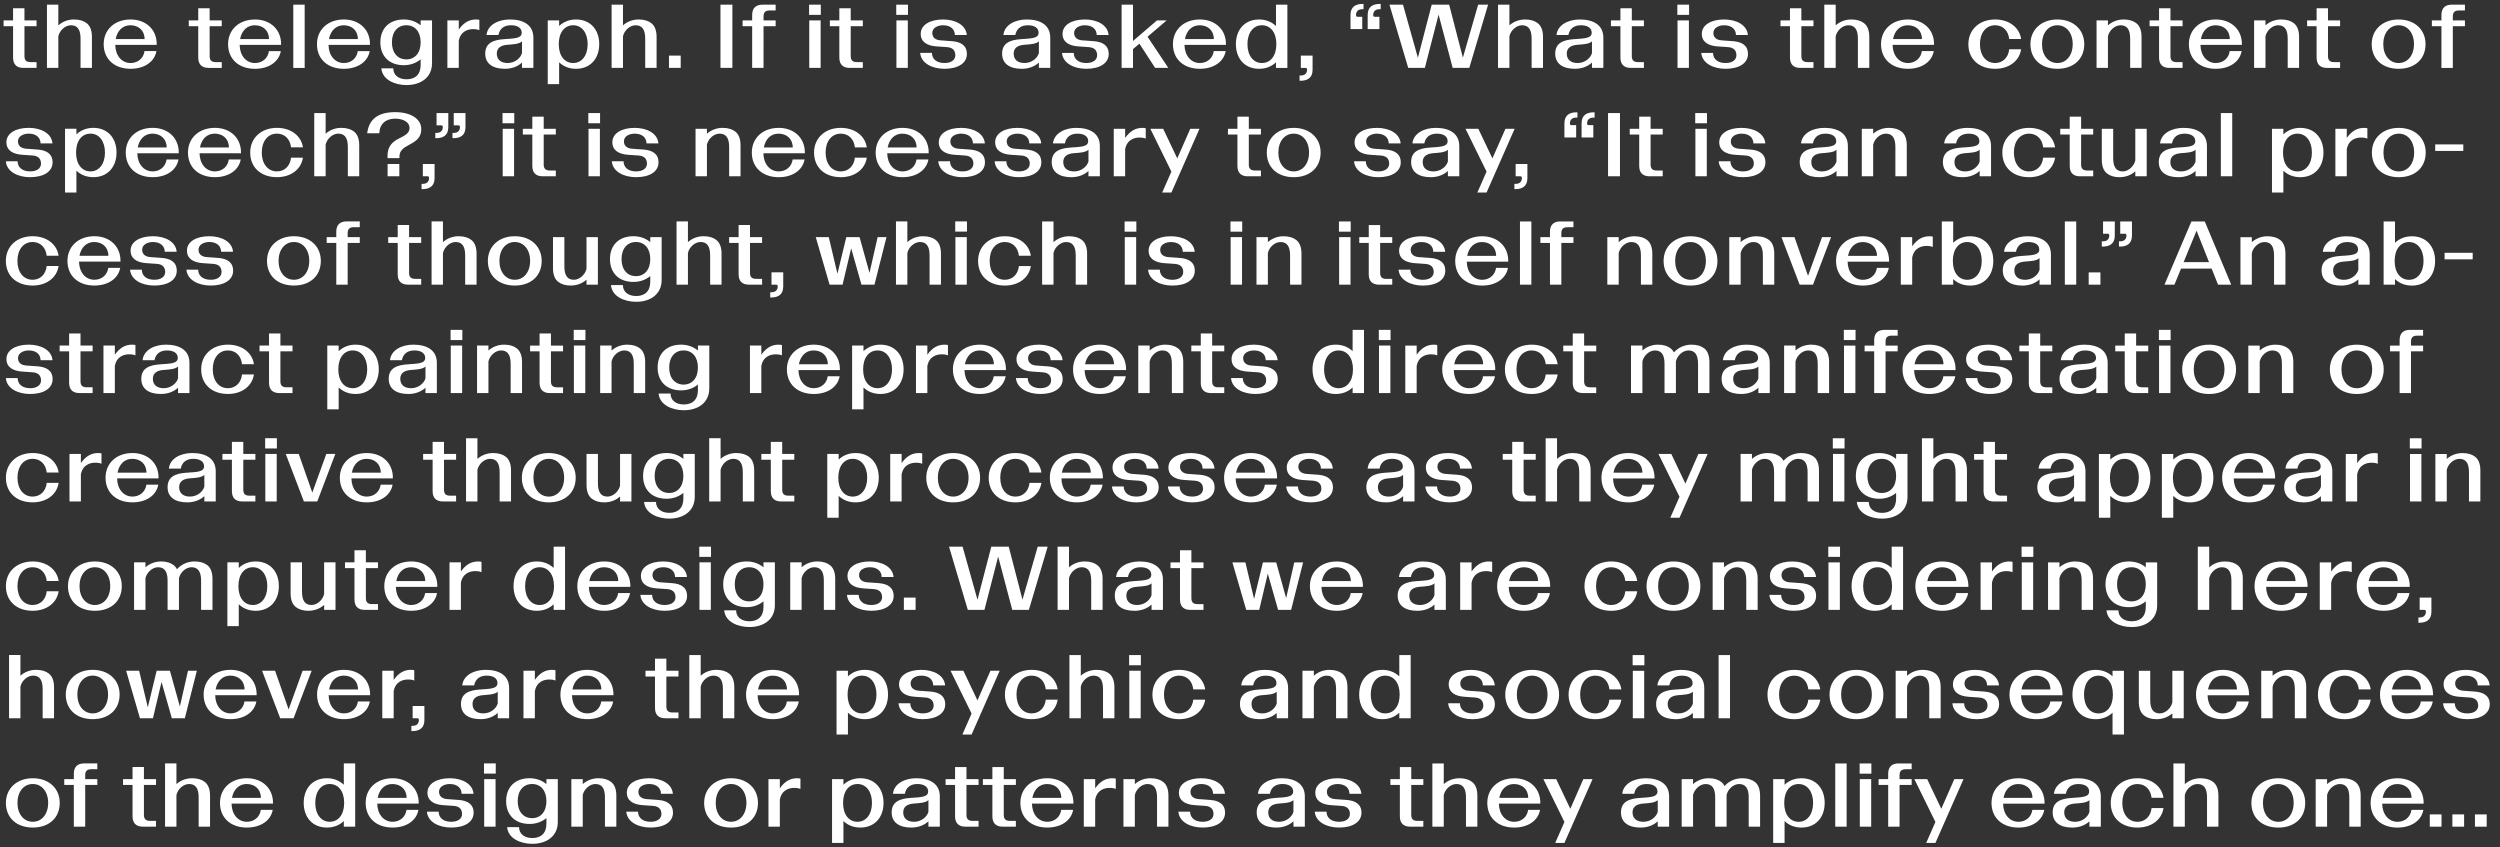 <?xml version="1.0" encoding="UTF-8"?>
<svg id="Layer_1" data-name="Layer 1" xmlns="http://www.w3.org/2000/svg" width="691.894" height="234.428" viewBox="0 0 691.894 234.428">
  <rect x="0" y="0" width="691.894" height="234.428" fill="#333333" stroke="none"/>
  <defs>
    <style>
      .cls-1 {
        fill: #fff;
      }
    </style>
  </defs>
  <path class="cls-1" d="m678.711,228.792h3.25v-3.4h-3.25v3.4Zm-6.25,0h3.25v-3.4h-3.25v3.4Zm12.5,0h3.25v-3.4h-3.25v3.4Zm-17.551-7.975h-8c.425-2.3,1.925-3.825,4.05-3.825,2.25,0,3.95,1.4,3.95,3.825m-3.875,8.225c3.925,0,6.65-2.025,7.15-4.9h-3.3c-.25,1.925-1.775,3.3-3.85,3.3-2.45,0-4.2-2.05-4.25-5.025h11.475c.1-4.25-3-7.025-7.225-7.025-4.45,0-7.45,2.85-7.45,6.825,0,4.175,3,6.825,7.45,6.825m-22.649-13.4v13.15h3.15v-8.75c.375-1.675,1.95-3.05,3.5-3.05,1.725,0,2.65,1.1,2.65,3.7v8.1h3.15v-8.575c0-1.8-.5-3.05-1.45-3.8-.8-.625-1.95-1.025-3.5-1.025-1.6,0-3.15.55-4.35,1.625v-1.375h-3.15Zm-14.6,6.575c0-3.1,1.75-5.225,4.25-5.225s4.25,2.125,4.25,5.225-1.75,5.225-4.25,5.225-4.25-2.125-4.25-5.225m4.25,6.825c4.45,0,7.45-2.65,7.45-6.825,0-3.975-2.975-6.825-7.45-6.825-4.45,0-7.45,2.85-7.45,6.825,0,4.175,3,6.825,7.45,6.825m-25.875-12.025v-5.725h-3.15v17.5h3.15v-8.75c.375-1.675,1.95-3.05,3.5-3.05,1.725,0,2.65,1.1,2.65,3.7v8.1h3.15v-8.575c0-1.8-.5-3.05-1.45-3.8-.8-.625-1.95-1.025-3.5-1.025-1.6,0-3.15.55-4.35,1.625m-13.1,12.025c3.85,0,6.7-2.15,7.2-5.4h-3.3c-.25,2.35-1.825,3.8-3.9,3.8-2.525,0-4.2-2.1-4.2-5.225s1.675-5.225,4.2-5.225c2.15,0,3.65,1.5,3.9,3.8h3.3c-.475-3.2-3.325-5.4-7.2-5.4-4.4,0-7.4,2.85-7.4,6.825,0,4.175,3,6.825,7.4,6.825m-20.274-4.2c0-1.425.925-2.3,2.95-2.45,1.575-.125,3.225-.175,4.025-.95v3.25c-.375,1.35-1.925,2.75-3.975,2.75-1.8,0-3-.875-3-2.6m2.225,4.2c1.75,0,3.45-.525,4.75-1.725v1.475h3.15v-8.35c0-3.6-2.85-5.05-6.5-5.05-3.2,0-6.175,1.475-6.475,4.3h3.3c.325-1.75,1.55-2.7,3.475-2.7,1.55,0,2.975.575,2.975,2.075,0,1.625-2.225,1.575-4.9,1.775-3.025.2-5.2,1.1-5.2,4,0,2.85,2.175,4.2,5.425,4.2m-11.025-8.225h-8c.425-2.3,1.925-3.825,4.05-3.825,2.25,0,3.95,1.4,3.95,3.825m-3.875,8.225c3.925,0,6.65-2.025,7.15-4.9h-3.3c-.25,1.925-1.775,3.3-3.85,3.3-2.45,0-4.2-2.05-4.25-5.025h11.475c.1-4.25-3-7.025-7.225-7.025-4.45,0-7.45,2.85-7.45,6.825,0,4.175,3,6.825,7.45,6.825m-22.975-1.55l-2.55,5.8h2.55l7.775-17.65h-2.55l-3.6,8.2-3.9-8.2h-3.55l5.825,11.85Zm-13.074,1.3h3.149v-11.55h3.351v-1.6h-3.351v-1.075c0-1.1.45-1.675,1.7-1.675h1.651v-1.6h-3.651c-1.8,0-2.849.925-2.849,2.85v1.5h-2.651v1.6h2.651v11.55Zm-7.901-14.675h3.25v-2.825h-3.25v2.825Zm.05,14.675h3.15v-13.15h-3.15v13.15Zm-6.799,0h3.15v-17.5h-3.15v17.5Zm-14.125-6.575c0-3.25,1.625-5.225,4-5.225s4,2.075,4,5.225-1.625,5.225-4,5.225-4-1.975-4-5.225m4.775-6.825c-1.625,0-3.3.5-4.675,1.8v-1.55h-3.15v17.65h3.15v-6.05c1.25,1.2,2.875,1.8,4.675,1.8,3.975,0,6.425-2.825,6.425-6.825s-2.45-6.825-6.425-6.825m-33.15.25v13.15h3.15v-8.75c.35-1.625,1.925-3.05,3.475-3.05,1.725,0,2.65,1.1,2.65,3.7v8.1h3.15v-8.75c.35-1.625,1.9-3.05,3.475-3.05,1.725,0,2.65,1.125,2.65,3.7v8.1h3.15v-8.575c0-1.8-.525-3.1-1.4-3.775s-2.025-1.05-3.55-1.05c-1.775,0-3.6.7-4.875,2.15-.225-.45-.525-.825-.875-1.1-.875-.675-1.975-1.05-3.525-1.05-1.525,0-3.125.525-4.325,1.625v-1.375h-3.15Zm-13.6,9.2c0-1.425.925-2.3,2.95-2.45,1.575-.125,3.225-.175,4.025-.95v3.25c-.375,1.35-1.925,2.75-3.975,2.75-1.8,0-3-.875-3-2.6m2.225,4.2c1.75,0,3.45-.525,4.75-1.725v1.475h3.15v-8.35c0-3.6-2.85-5.05-6.5-5.05-3.2,0-6.175,1.475-6.475,4.3h3.3c.325-1.75,1.55-2.7,3.475-2.7,1.55,0,2.975.575,2.975,2.075,0,1.625-2.225,1.575-4.9,1.775-3.025.2-5.2,1.1-5.2,4,0,2.85,2.175,4.2,5.425,4.2m-21.075-1.55l-2.55,5.8h2.55l7.775-17.65h-2.55l-3.6,8.2-3.9-8.2h-3.55l5.825,11.85Zm-10.025-6.675h-8c.425-2.3,1.925-3.825,4.05-3.825,2.25,0,3.95,1.4,3.95,3.825m-3.875,8.225c3.925,0,6.65-2.025,7.15-4.9h-3.3c-.25,1.925-1.775,3.3-3.85,3.3-2.45,0-4.2-2.05-4.25-5.025h11.475c.1-4.25-3-7.025-7.225-7.025-4.45,0-7.45,2.85-7.45,6.825,0,4.175,3,6.825,7.45,6.825m-19.499-12.025v-5.725h-3.15v17.5h3.15v-8.75c.375-1.675,1.949-3.05,3.5-3.05,1.725,0,2.65,1.1,2.65,3.7v8.1h3.15v-8.575c0-1.8-.5-3.05-1.45-3.8-.8-.625-1.95-1.025-3.5-1.025-1.6,0-3.151.55-4.35,1.625m-9.3,11.775h3.65v-1.6h-1.65c-1.25,0-1.7-.575-1.7-1.675v-8.275h3.35v-1.6h-3.35v-3.35h-3.15v3.35h-2.625v1.6h2.625v8.7c0,1.925,1.05,2.85,2.85,2.85m-19.675.25c3.75,0,6.2-1.55,6.2-4.1,0-2.4-1.725-3.375-4.175-3.55l-3.125-.225c-1.375-.1-2.275-.775-2.275-2.05,0-1.425,1.525-2.125,2.975-2.125,2.125,0,3.275,1.15,3.275,2.7h3.3c-.225-2.75-3.125-4.3-6.575-4.3-3.675,0-6.175,1.55-6.175,3.975,0,2.225,1.75,3.3,4.35,3.475l2.9.2c1.525.1,2.325.875,2.325,2.25,0,1.275-1.1,2.15-3,2.15-2.15,0-3.45-1.075-3.475-2.8h-3.25c.225,2.85,3.3,4.4,6.725,4.4m-19.6-4.2c0-1.425.925-2.3,2.95-2.45,1.575-.125,3.225-.175,4.025-.95v3.25c-.375,1.35-1.925,2.75-3.975,2.75-1.8,0-3-.875-3-2.6m2.225,4.2c1.75,0,3.45-.525,4.75-1.725v1.475h3.15v-8.35c0-3.6-2.85-5.05-6.5-5.05-3.2,0-6.175,1.475-6.475,4.3h3.3c.325-1.75,1.55-2.7,3.475-2.7,1.55,0,2.975.575,2.975,2.075,0,1.625-2.225,1.575-4.9,1.775-3.025.2-5.2,1.1-5.2,4,0,2.85,2.175,4.2,5.425,4.2m-20.375,0c3.75,0,6.2-1.55,6.2-4.1,0-2.4-1.724-3.375-4.175-3.55l-3.125-.225c-1.375-.1-2.275-.775-2.275-2.05,0-1.425,1.525-2.125,2.976-2.125,2.125,0,3.274,1.15,3.274,2.7h3.3c-.225-2.75-3.125-4.3-6.574-4.3-3.676,0-6.176,1.55-6.176,3.975,0,2.225,1.75,3.3,4.35,3.475l2.9.2c1.525.1,2.325.875,2.325,2.25,0,1.275-1.1,2.15-3,2.15-2.149,0-3.45-1.075-3.475-2.8h-3.25c.225,2.85,3.3,4.4,6.725,4.4m-21.924-13.4v13.15h3.15v-8.75c.375-1.675,1.95-3.05,3.5-3.05,1.725,0,2.65,1.1,2.65,3.7v8.1h3.15v-8.575c0-1.8-.5-3.05-1.45-3.8-.8-.625-1.95-1.025-3.5-1.025-1.6,0-3.15.55-4.35,1.625v-1.375h-3.15Zm-10.975,0v13.15h3.15v-7.475c.5-2.75,2.675-3.25,3.925-3.25.8,0,1.375.1,1.775.3v-2.875c-.2-.05-.575-.1-.9-.1-1.825,0-3.35.75-4.8,2.775v-2.525h-3.15Zm-6.225,5.175h-8c.425-2.3,1.925-3.825,4.05-3.825,2.25,0,3.95,1.4,3.95,3.825m-3.875,8.225c3.925,0,6.65-2.025,7.15-4.9h-3.3c-.25,1.925-1.775,3.3-3.85,3.3-2.45,0-4.2-2.05-4.25-5.025h11.475c.1-4.25-3-7.025-7.225-7.025-4.45,0-7.45,2.85-7.45,6.825,0,4.175,3,6.825,7.45,6.825m-12.35-.25h3.65v-1.6h-1.65c-1.25,0-1.7-.575-1.7-1.675v-8.275h3.35v-1.6h-3.35v-3.35h-3.15v3.35h-2.625v1.6h2.625v8.7c0,1.925,1.05,2.85,2.85,2.85m-10.325,0h3.65v-1.6h-1.65c-1.25,0-1.7-.575-1.7-1.675v-8.275h3.35v-1.6h-3.35v-3.35h-3.15v3.35h-2.625v1.6h2.625v8.7c0,1.925,1.05,2.85,2.85,2.85m-17.2-3.95c0-1.425.925-2.3,2.95-2.45,1.575-.125,3.225-.175,4.025-.95v3.25c-.375,1.35-1.925,2.75-3.975,2.75-1.8,0-3-.875-3-2.6m2.225,4.2c1.75,0,3.45-.525,4.75-1.725v1.475h3.15v-8.35c0-3.6-2.85-5.05-6.5-5.05-3.2,0-6.175,1.475-6.475,4.3h3.3c.325-1.75,1.55-2.7,3.475-2.7,1.55,0,2.975.575,2.975,2.075,0,1.625-2.225,1.575-4.9,1.775-3.025.2-5.2,1.1-5.2,4,0,2.85,2.175,4.2,5.425,4.2m-18.875-6.825c0-3.25,1.625-5.225,4-5.225s4,2.075,4,5.225-1.625,5.225-4,5.225-4-1.975-4-5.225m4.775-6.825c-1.625,0-3.3.5-4.675,1.8v-1.55h-3.15v17.65h3.15v-6.05c1.25,1.2,2.875,1.8,4.675,1.8,3.975,0,6.425-2.825,6.425-6.825s-2.45-6.825-6.425-6.825m-25.424.25v13.15h3.15v-7.475c.5-2.75,2.675-3.25,3.925-3.25.8,0,1.375.1,1.775.3v-2.875c-.2-.05-.575-.1-.9-.1-1.825,0-3.35.75-4.8,2.775v-2.525h-3.15Zm-14.6,6.575c0-3.1,1.75-5.225,4.25-5.225s4.25,2.125,4.25,5.225-1.75,5.225-4.25,5.225-4.25-2.125-4.25-5.225m4.25,6.825c4.45,0,7.45-2.65,7.45-6.825,0-3.975-2.975-6.825-7.45-6.825-4.45,0-7.45,2.85-7.45,6.825,0,4.175,3,6.825,7.45,6.825m-22.275,0c3.75,0,6.2-1.55,6.2-4.1,0-2.4-1.725-3.375-4.175-3.55l-3.125-.225c-1.375-.1-2.275-.775-2.275-2.05,0-1.425,1.525-2.125,2.975-2.125,2.125,0,3.275,1.15,3.275,2.7h3.3c-.225-2.75-3.125-4.3-6.575-4.3-3.675,0-6.175,1.55-6.175,3.975,0,2.225,1.75,3.3,4.35,3.475l2.9.2c1.525.1,2.325.875,2.325,2.25,0,1.275-1.1,2.15-3,2.15-2.15,0-3.45-1.075-3.475-2.8h-3.25c.225,2.85,3.3,4.4,6.725,4.4m-21.925-13.4v13.15h3.15v-8.75c.375-1.675,1.95-3.05,3.5-3.05,1.725,0,2.65,1.1,2.65,3.7v8.1h3.15v-8.575c0-1.8-.5-3.05-1.45-3.8-.8-.625-1.95-1.025-3.5-1.025-1.6,0-3.15.55-4.35,1.625v-1.375h-3.15Zm-14.85,6.075c0-2.95,1.625-4.725,4-4.725s3.95,1.8,3.95,4.725c0,2.95-1.6,4.725-3.95,4.725-2.375,0-4-1.775-4-4.725m4.05,11.825c3.925,0,7.05-2.075,7.05-6.05v-11.85h-3.15v1.375c-1.4-1.175-3.075-1.625-4.675-1.625-3.95,0-6.475,2.425-6.475,6.325s2.525,6.325,6.475,6.325c1.65,0,3.3-.475,4.675-1.625v1.575c0,2.65-1.525,3.95-3.9,3.95-2.275,0-3.675-1.225-3.675-3.025h-3.3c.275,3.2,3.8,4.625,6.975,4.625m-13.375-19.425h3.25v-2.825h-3.25v2.825Zm.05,14.675h3.15v-13.15h-3.15v13.15Zm-9.124.25c3.75,0,6.2-1.55,6.2-4.1,0-2.4-1.725-3.375-4.175-3.55l-3.125-.225c-1.375-.1-2.275-.775-2.275-2.05,0-1.425,1.525-2.125,2.975-2.125,2.125,0,3.275,1.15,3.275,2.7h3.3c-.225-2.75-3.125-4.3-6.575-4.3-3.675,0-6.175,1.55-6.175,3.975,0,2.225,1.75,3.3,4.35,3.475l2.9.2c1.525.1,2.325.875,2.325,2.25,0,1.275-1.1,2.15-3,2.15-2.15,0-3.45-1.075-3.475-2.8h-3.25c.225,2.85,3.3,4.4,6.725,4.4m-12.35-8.225h-8c.425-2.3,1.925-3.825,4.05-3.825,2.25,0,3.95,1.4,3.95,3.825m-3.875,8.225c3.925,0,6.65-2.025,7.15-4.9h-3.3c-.25,1.925-1.775,3.3-3.85,3.3-2.45,0-4.2-2.05-4.25-5.025h11.475c.1-4.25-3-7.025-7.225-7.025-4.45,0-7.45,2.85-7.45,6.825,0,4.175,3,6.825,7.45,6.825m-21.4-6.825c0-3.15,1.625-5.225,4-5.225s4,1.975,4,5.225-1.625,5.225-4,5.225-4-2.075-4-5.225m3.225-6.825c-3.975,0-6.425,2.825-6.425,6.825s2.45,6.825,6.425,6.825c1.8,0,3.425-.6,4.675-1.8v1.55h3.15v-17.5h-3.15v5.9c-1.375-1.3-3.05-1.8-4.675-1.8m-18.275,5.425h-8c.425-2.3,1.925-3.825,4.05-3.825,2.25,0,3.95,1.4,3.95,3.825m-3.875,8.225c3.925,0,6.65-2.025,7.15-4.9h-3.3c-.25,1.925-1.775,3.3-3.85,3.3-2.45,0-4.2-2.05-4.25-5.025h11.475c.1-4.25-3-7.025-7.225-7.025-4.45,0-7.45,2.85-7.45,6.825,0,4.175,3,6.825,7.45,6.825m-19.499-12.025v-5.725h-3.15v17.5h3.15v-8.75c.375-1.675,1.95-3.05,3.5-3.05,1.725,0,2.65,1.1,2.65,3.7v8.1h3.15v-8.575c0-1.8-.5-3.05-1.45-3.8-.8-.625-1.95-1.025-3.5-1.025-1.6,0-3.15.55-4.35,1.625m-9.3,11.775h3.65v-1.6h-1.65c-1.25,0-1.7-.575-1.7-1.675v-8.275h3.35v-1.6h-3.35v-3.35h-3.15v3.35h-2.625v1.6h2.625v8.7c0,1.925,1.05,2.85,2.85,2.85m-19.1,0h3.15v-11.55h3.35v-1.6h-3.35v-1.075c0-1.1.45-1.675,1.7-1.675h1.65v-1.6h-3.65c-1.8,0-2.85.925-2.85,2.85v1.5h-2.65v1.6h2.65v11.55Zm-15.6-6.575c0-3.1,1.75-5.225,4.25-5.225s4.25,2.125,4.25,5.225-1.75,5.225-4.25,5.225-4.25-2.125-4.25-5.225m4.25,6.825c4.45,0,7.45-2.65,7.45-6.825,0-3.975-2.975-6.825-7.45-6.825-4.45,0-7.45,2.85-7.45,6.825,0,4.175,3,6.825,7.45,6.825"/>
  <path class="cls-1" d="m682.858,199.042c3.75,0,6.2-1.55,6.2-4.1,0-2.4-1.724-3.375-4.175-3.55l-3.125-.225c-1.375-.1-2.275-.775-2.275-2.05,0-1.425,1.525-2.125,2.976-2.125,2.125,0,3.274,1.15,3.274,2.7h3.301c-.226-2.75-3.125-4.3-6.575-4.3-3.675,0-6.175,1.55-6.175,3.975,0,2.225,1.75,3.3,4.349,3.475l2.901.2c1.524.1,2.324.875,2.324,2.25,0,1.275-1.1,2.15-3,2.15-2.149,0-3.449-1.075-3.475-2.8h-3.25c.225,2.85,3.3,4.4,6.725,4.4m-12.849-8.225h-8c.425-2.3,1.925-3.825,4.05-3.825,2.25,0,3.95,1.4,3.95,3.825m-3.875,8.225c3.925,0,6.65-2.025,7.15-4.9h-3.3c-.25,1.925-1.775,3.3-3.85,3.3-2.45,0-4.2-2.05-4.25-5.025h11.475c.1-4.25-3-7.025-7.225-7.025-4.45,0-7.45,2.85-7.45,6.825,0,4.175,3,6.825,7.45,6.825m-17.225,0c3.85,0,6.7-2.15,7.2-5.4h-3.3c-.25,2.35-1.825,3.8-3.9,3.8-2.525,0-4.2-2.1-4.2-5.225s1.675-5.225,4.2-5.225c2.15,0,3.65,1.5,3.9,3.8h3.3c-.475-3.2-3.325-5.4-7.2-5.4-4.4,0-7.4,2.85-7.4,6.825,0,4.175,3,6.825,7.4,6.825m-23.1-13.4v13.15h3.15v-8.75c.375-1.675,1.95-3.05,3.5-3.05,1.725,0,2.65,1.1,2.65,3.7v8.1h3.15v-8.575c0-1.8-.5-3.05-1.45-3.8-.8-.625-1.95-1.025-3.5-1.025-1.6,0-3.15.55-4.35,1.625v-1.375h-3.15Zm-6.725,5.175h-8c.425-2.3,1.925-3.825,4.05-3.825,2.25,0,3.95,1.4,3.95,3.825m-3.875,8.225c3.925,0,6.65-2.025,7.15-4.9h-3.3c-.25,1.925-1.775,3.3-3.85,3.3-2.45,0-4.2-2.05-4.25-5.025h11.475c.1-4.25-3-7.025-7.225-7.025-4.45,0-7.45,2.85-7.45,6.825,0,4.175,3,6.825,7.45,6.825m-18.35,0c1.55,0,3.15-.525,4.351-1.625v1.375h3.149v-13.15h-3.149v8.75c-.351,1.625-1.926,3.05-3.476,3.05-1.75,0-2.649-1.125-2.649-3.7v-8.1h-3.151v8.575c0,1.7.45,3.025,1.45,3.8.85.65,1.951,1.025,3.475,1.025m-20.099-6.825c0-3.15,1.625-5.225,4-5.225s4,1.975,4,5.225-1.625,5.225-4,5.225-4-2.075-4-5.225m7.899,5.025v6.05h3.151v-17.65h-3.151v1.55c-1.375-1.3-3.05-1.8-4.675-1.8-3.974,0-6.424,2.825-6.424,6.825s2.45,6.825,6.424,6.825c1.8,0,3.425-.6,4.675-1.8m-17.199-6.425h-8c.425-2.3,1.925-3.825,4.05-3.825,2.25,0,3.95,1.4,3.95,3.825m-3.875,8.225c3.925,0,6.65-2.025,7.15-4.9h-3.3c-.25,1.925-1.775,3.3-3.85,3.3-2.45,0-4.2-2.05-4.25-5.025h11.475c.1-4.25-3-7.025-7.225-7.025-4.45,0-7.45,2.85-7.45,6.825,0,4.175,3,6.825,7.45,6.825m-16.525,0c3.75,0,6.201-1.55,6.201-4.1,0-2.4-1.726-3.375-4.175-3.55l-3.125-.225c-1.375-.1-2.276-.775-2.276-2.05,0-1.425,1.526-2.125,2.975-2.125,2.125,0,3.275,1.15,3.275,2.7h3.301c-.225-2.75-3.125-4.3-6.576-4.3-3.674,0-6.174,1.55-6.174,3.975,0,2.225,1.75,3.3,4.35,3.475l2.9.2c1.525.1,2.324.875,2.324,2.25,0,1.275-1.099,2.15-3,2.15-2.15,0-3.449-1.075-3.474-2.8h-3.25c.224,2.85,3.3,4.4,6.724,4.4m-22.424-13.4v13.15h3.15v-8.75c.375-1.675,1.95-3.05,3.5-3.05,1.725,0,2.65,1.1,2.65,3.7v8.1h3.15v-8.575c0-1.8-.5-3.05-1.45-3.8-.8-.625-1.95-1.025-3.5-1.025-1.6,0-3.15.55-4.35,1.625v-1.375h-3.15Zm-15.1,6.575c0-3.1,1.75-5.225,4.25-5.225s4.25,2.125,4.25,5.225-1.75,5.225-4.25,5.225-4.25-2.125-4.25-5.225m4.25,6.825c4.45,0,7.45-2.65,7.45-6.825,0-3.975-2.975-6.825-7.45-6.825-4.45,0-7.45,2.85-7.45,6.825,0,4.175,3,6.825,7.45,6.825m-17.225,0c3.85,0,6.7-2.15,7.2-5.4h-3.3c-.25,2.35-1.825,3.8-3.9,3.8-2.525,0-4.2-2.1-4.2-5.225s1.675-5.225,4.2-5.225c2.15,0,3.65,1.5,3.9,3.8h3.3c-.475-3.2-3.325-5.4-7.2-5.4-4.4,0-7.4,2.85-7.4,6.825,0,4.175,3,6.825,7.4,6.825m-20.924-.25h3.15v-17.5h-3.15v17.5Zm-14.1-3.95c0-1.425.925-2.3,2.95-2.45,1.575-.125,3.225-.175,4.025-.95v3.25c-.375,1.35-1.925,2.75-3.975,2.75-1.8,0-3-.875-3-2.6m2.225,4.2c1.75,0,3.45-.525,4.75-1.725v1.475h3.15v-8.35c0-3.6-2.85-5.05-6.5-5.05-3.2,0-6.175,1.475-6.475,4.3h3.3c.325-1.75,1.55-2.7,3.475-2.7,1.55,0,2.975.575,2.975,2.075,0,1.625-2.225,1.575-4.9,1.775-3.025.2-5.2,1.1-5.2,4,0,2.85,2.175,4.2,5.425,4.2m-11.925-14.925h3.25v-2.825h-3.25v2.825Zm.05,14.675h3.15v-13.15h-3.15v13.15Zm-10.375.25c3.85,0,6.7-2.15,7.2-5.4h-3.3c-.25,2.35-1.825,3.8-3.9,3.8-2.525,0-4.2-2.1-4.2-5.225s1.675-5.225,4.2-5.225c2.15,0,3.65,1.5,3.9,3.8h3.3c-.475-3.2-3.325-5.4-7.2-5.4-4.4,0-7.4,2.85-7.4,6.825,0,4.175,3,6.825,7.4,6.825m-21.725-6.825c0-3.1,1.75-5.225,4.25-5.225s4.25,2.125,4.25,5.225-1.75,5.225-4.25,5.225-4.25-2.125-4.25-5.225m4.25,6.825c4.45,0,7.45-2.65,7.45-6.825,0-3.975-2.975-6.825-7.45-6.825-4.45,0-7.45,2.85-7.45,6.825,0,4.175,3,6.825,7.45,6.825m-16.524,0c3.75,0,6.2-1.55,6.2-4.1,0-2.4-1.725-3.375-4.175-3.55l-3.125-.225c-1.375-.1-2.275-.775-2.275-2.05,0-1.425,1.525-2.125,2.975-2.125,2.125,0,3.275,1.15,3.275,2.7h3.3c-.225-2.75-3.125-4.3-6.575-4.3-3.675,0-6.175,1.55-6.175,3.975,0,2.225,1.75,3.3,4.35,3.475l2.9.2c1.525.1,2.325.875,2.325,2.25,0,1.275-1.1,2.15-3,2.15-2.15,0-3.45-1.075-3.475-2.8h-3.25c.225,2.85,3.3,4.4,6.725,4.4m-28.15-6.825c0-3.15,1.625-5.225,4-5.225s4,1.975,4,5.225-1.625,5.225-4,5.225-4-2.075-4-5.225m3.225-6.825c-3.975,0-6.425,2.825-6.425,6.825s2.45,6.825,6.425,6.825c1.8,0,3.425-.6,4.675-1.8v1.55h3.15v-17.5h-3.15v5.9c-1.375-1.3-3.05-1.8-4.675-1.8m-22.125.25v13.15h3.15v-8.75c.375-1.675,1.95-3.05,3.5-3.05,1.725,0,2.65,1.1,2.65,3.7v8.1h3.15v-8.575c0-1.8-.5-3.05-1.45-3.8-.8-.625-1.95-1.025-3.5-1.025-1.6,0-3.15.55-4.35,1.625v-1.375h-3.15Zm-14.1,9.2c0-1.425.925-2.3,2.95-2.45,1.575-.125,3.225-.175,4.025-.95v3.25c-.375,1.35-1.925,2.75-3.975,2.75-1.8,0-3-.875-3-2.6m2.225,4.2c1.75,0,3.45-.525,4.75-1.725v1.475h3.15v-8.35c0-3.6-2.85-5.05-6.5-5.05-3.2,0-6.175,1.475-6.475,4.3h3.3c.325-1.75,1.55-2.7,3.475-2.7,1.55,0,2.975.575,2.975,2.075,0,1.625-2.225,1.575-4.9,1.775-3.025.2-5.2,1.1-5.2,4,0,2.85,2.175,4.2,5.425,4.2m-22.249,0c3.85,0,6.7-2.15,7.2-5.4h-3.3c-.25,2.35-1.825,3.8-3.9,3.8-2.525,0-4.2-2.1-4.2-5.225s1.675-5.225,4.2-5.225c2.15,0,3.65,1.5,3.9,3.8h3.3c-.475-3.2-3.325-5.4-7.2-5.4-4.4,0-7.4,2.85-7.4,6.825,0,4.175,3,6.825,7.4,6.825m-13.85-14.925h3.25v-2.825h-3.25v2.825Zm.05,14.675h3.15v-13.15h-3.15v13.15Zm-13.424-11.775v-5.725h-3.15v17.5h3.15v-8.75c.375-1.675,1.95-3.05,3.5-3.05,1.725,0,2.65,1.1,2.65,3.7v8.1h3.15v-8.575c0-1.8-.5-3.05-1.45-3.8-.8-.625-1.95-1.025-3.5-1.025-1.6,0-3.15.55-4.35,1.625m-13.6,12.025c3.85,0,6.7-2.15,7.2-5.4h-3.3c-.25,2.35-1.825,3.8-3.9,3.8-2.525,0-4.2-2.1-4.2-5.225s1.675-5.225,4.2-5.225c2.15,0,3.65,1.5,3.9,3.8h3.3c-.475-3.2-3.325-5.4-7.2-5.4-4.4,0-7.4,2.85-7.4,6.825,0,4.175,3,6.825,7.4,6.825m-16.625-1.55l-2.55,5.8h2.55l7.775-17.65h-2.55l-3.6,8.2-3.9-8.2h-3.55l5.825,11.85Zm-13.5,1.55c3.75,0,6.2-1.55,6.2-4.1,0-2.4-1.725-3.375-4.175-3.55l-3.125-.225c-1.375-.1-2.275-.775-2.275-2.05,0-1.425,1.525-2.125,2.975-2.125,2.125,0,3.275,1.15,3.275,2.7h3.3c-.225-2.75-3.125-4.3-6.575-4.3-3.675,0-6.175,1.55-6.175,3.975,0,2.225,1.75,3.3,4.35,3.475l2.9.2c1.525.1,2.325.875,2.325,2.25,0,1.275-1.1,2.15-3,2.15-2.15,0-3.45-1.075-3.475-2.8h-3.25c.225,2.85,3.3,4.4,6.725,4.4m-20.825-6.825c0-3.25,1.625-5.225,4-5.225s4,2.075,4,5.225-1.625,5.225-4,5.225-4-1.975-4-5.225m4.776-6.825c-1.625,0-3.301.5-4.676,1.8v-1.55h-3.15v17.65h3.15v-6.05c1.25,1.2,2.875,1.8,4.676,1.8,3.974,0,6.424-2.825,6.424-6.825s-2.45-6.825-6.424-6.825m-21.55,5.425h-8c.425-2.3,1.925-3.825,4.05-3.825,2.25,0,3.95,1.4,3.95,3.825m-3.875,8.225c3.925,0,6.65-2.025,7.15-4.9h-3.3c-.25,1.925-1.775,3.3-3.85,3.3-2.45,0-4.2-2.05-4.25-5.025h11.475c.1-4.25-3-7.025-7.225-7.025-4.45,0-7.45,2.85-7.45,6.825,0,4.175,3,6.825,7.45,6.825m-20-12.025v-5.725h-3.15v17.5h3.15v-8.75c.375-1.675,1.95-3.05,3.5-3.05,1.725,0,2.65,1.1,2.65,3.7v8.1h3.15v-8.575c0-1.8-.5-3.05-1.45-3.8-.8-.625-1.95-1.025-3.5-1.025-1.6,0-3.15.55-4.35,1.625m-9.8,11.775h3.65v-1.6h-1.65c-1.25,0-1.7-.575-1.7-1.675v-8.275h3.35v-1.6h-3.35v-3.35h-3.15v3.35h-2.625v1.6h2.625v8.7c0,1.925,1.05,2.85,2.85,2.85m-17.7-7.975h-8c.425-2.3,1.925-3.825,4.05-3.825,2.25,0,3.95,1.4,3.95,3.825m-3.875,8.225c3.925,0,6.65-2.025,7.15-4.9h-3.3c-.25,1.925-1.775,3.3-3.85,3.3-2.45,0-4.2-2.05-4.25-5.025h11.475c.1-4.25-3-7.025-7.225-7.025-4.45,0-7.45,2.85-7.45,6.825,0,4.175,3,6.825,7.45,6.825m-17.674-13.4v13.15h3.15v-7.475c.5-2.75,2.675-3.25,3.925-3.25.8,0,1.375.1,1.775.3v-2.875c-.2-.05-.575-.1-.9-.1-1.825,0-3.35.75-4.8,2.775v-2.525h-3.15Zm-14.1,9.2c0-1.425.925-2.3,2.95-2.45,1.575-.125,3.225-.175,4.025-.95v3.25c-.375,1.35-1.925,2.75-3.975,2.75-1.8,0-3-.875-3-2.6m2.225,4.2c1.75,0,3.45-.525,4.75-1.725v1.475h3.15v-8.35c0-3.6-2.85-5.05-6.5-5.05-3.2,0-6.175,1.475-6.475,4.3h3.3c.325-1.75,1.55-2.7,3.475-2.7,1.55,0,2.975.575,2.975,2.075,0,1.625-2.225,1.575-4.9,1.775-3.025.2-5.2,1.1-5.2,4,0,2.85,2.175,4.2,5.425,4.2m-18.825,1.85h-.325v1.45h.325c1.625,0,3.275-.625,3.275-3.025v-3.925h-3.25v3.4h1.275c.3,0,.45.125.45.475,0,.85-.45,1.625-1.75,1.625m-8.375-15.25v13.15h3.15v-7.475c.5-2.75,2.675-3.25,3.925-3.25.8,0,1.375.1,1.775.3v-2.875c-.2-.05-.575-.1-.9-.1-1.825,0-3.35.75-4.8,2.775v-2.525h-3.15Zm-6.725,5.175h-8c.425-2.3,1.925-3.825,4.05-3.825,2.25,0,3.95,1.4,3.95,3.825m-3.875,8.225c3.925,0,6.65-2.025,7.15-4.9h-3.3c-.25,1.925-1.775,3.3-3.85,3.3-2.45,0-4.2-2.05-4.25-5.025h11.475c.1-4.25-3-7.025-7.225-7.025-4.45,0-7.45,2.85-7.45,6.825,0,4.175,3,6.825,7.45,6.825m-8.95-13.4h-2.5l-3.875,10.7-3.75-10.7h-3.6l5.025,13.15h3.7l5-13.15Zm-18.574,5.175h-8c.425-2.3,1.925-3.825,4.05-3.825,2.25,0,3.95,1.4,3.95,3.825m-3.875,8.225c3.925,0,6.65-2.025,7.15-4.9h-3.3c-.25,1.925-1.775,3.3-3.85,3.3-2.45,0-4.2-2.05-4.25-5.025h11.475c.1-4.25-3-7.025-7.225-7.025-4.45,0-7.45,2.85-7.45,6.825,0,4.175,3,6.825,7.45,6.825m-25.3-13.4h-3.6l3.825,13.15h3.6l2.375-10.05,2.85,10.05h3.6l3.325-13.15h-2.45l-2.25,9.9-2.75-9.9h-3.675l-2.45,10.125-2.4-10.125Zm-17.1,6.575c0-3.1,1.75-5.225,4.25-5.225s4.25,2.125,4.25,5.225-1.75,5.225-4.25,5.225-4.25-2.125-4.25-5.225m4.25,6.825c4.45,0,7.45-2.65,7.45-6.825,0-3.975-2.975-6.825-7.45-6.825-4.45,0-7.45,2.85-7.45,6.825,0,4.175,3,6.825,7.45,6.825m-20-12.025v-5.725h-3.15v17.5h3.15v-8.75c.375-1.675,1.95-3.05,3.5-3.05,1.725,0,2.65,1.1,2.65,3.7v8.1h3.15v-8.575c0-1.8-.5-3.05-1.45-3.8-.8-.625-1.95-1.025-3.5-1.025-1.6,0-3.15.55-4.35,1.625"/>
  <path class="cls-1" d="m669.636,170.892h-.325v1.45h.325c1.625,0,3.275-.625,3.275-3.025v-3.925h-3.25v3.4h1.275c.3,0,.45.125.45.475,0,.85-.45,1.625-1.75,1.625m-6.075-10.075h-8c.425-2.3,1.925-3.825,4.05-3.825,2.25,0,3.95,1.4,3.95,3.825m-3.875,8.225c3.925,0,6.65-2.025,7.15-4.9h-3.3c-.25,1.925-1.775,3.3-3.85,3.3-2.45,0-4.2-2.05-4.25-5.025h11.475c.1-4.25-3-7.025-7.225-7.025-4.45,0-7.45,2.85-7.45,6.825,0,4.175,3,6.825,7.45,6.825m-17.674-13.4v13.15h3.15v-7.475c.5-2.75,2.675-3.25,3.925-3.25.8,0,1.375.1,1.775.3v-2.875c-.2-.05-.575-.1-.9-.1-1.825,0-3.35.75-4.8,2.775v-2.525h-3.15Zm-6.726,5.175h-8c.425-2.3,1.925-3.825,4.05-3.825,2.25,0,3.95,1.4,3.95,3.825m-3.875,8.225c3.925,0,6.65-2.025,7.15-4.9h-3.299c-.25,1.925-1.775,3.3-3.851,3.3-2.45,0-4.2-2.05-4.25-5.025h11.476c.1-4.25-3-7.025-7.226-7.025-4.45,0-7.45,2.85-7.45,6.825,0,4.175,3,6.825,7.45,6.825m-19.999-12.025v-5.725h-3.15v17.5h3.15v-8.75c.375-1.675,1.95-3.05,3.5-3.05,1.725,0,2.65,1.1,2.65,3.7v8.1h3.15v-8.575c0-1.8-.5-3.05-1.45-3.8-.8-.625-1.95-1.025-3.5-1.025-1.6,0-3.15.55-4.35,1.625m-25.5,4.7c0-2.95,1.625-4.725,4-4.725s3.95,1.8,3.95,4.725c0,2.95-1.6,4.725-3.95,4.725-2.375,0-4-1.775-4-4.725m4.05,11.825c3.925,0,7.05-2.075,7.05-6.05v-11.85h-3.15v1.375c-1.4-1.175-3.075-1.625-4.675-1.625-3.95,0-6.475,2.425-6.475,6.325s2.525,6.325,6.475,6.325c1.65,0,3.3-.475,4.675-1.625v1.575c0,2.65-1.525,3.95-3.9,3.95-2.275,0-3.675-1.225-3.675-3.025h-3.3c.275,3.2,3.8,4.625,6.975,4.625m-23.15-17.9v13.15h3.15v-8.75c.375-1.675,1.95-3.05,3.5-3.05,1.725,0,2.65,1.1,2.65,3.7v8.1h3.151v-8.575c0-1.8-.5-3.05-1.451-3.8-.799-.625-1.95-1.025-3.5-1.025-1.6,0-3.15.55-4.35,1.625v-1.375h-3.15Zm-7.324-1.525h3.25v-2.825h-3.25v2.825Zm.05,14.675h3.15v-13.15h-3.15v13.15Zm-11.4-13.15v13.15h3.15v-7.475c.5-2.75,2.675-3.25,3.925-3.25.8,0,1.375.1,1.775.3v-2.875c-.2-.05-.575-.1-.9-.1-1.825,0-3.35.75-4.8,2.775v-2.525h-3.15Zm-6.725,5.175h-8c.425-2.3,1.925-3.825,4.05-3.825,2.25,0,3.95,1.4,3.95,3.825m-3.875,8.225c3.925,0,6.65-2.025,7.15-4.9h-3.3c-.25,1.925-1.775,3.3-3.85,3.3-2.45,0-4.2-2.05-4.25-5.025h11.475c.1-4.25-3-7.025-7.225-7.025-4.45,0-7.45,2.85-7.45,6.825,0,4.175,3,6.825,7.45,6.825m-21.9-6.825c0-3.15,1.625-5.225,4-5.225s4,1.975,4,5.225-1.625,5.225-4,5.225-4-2.075-4-5.225m3.225-6.825c-3.975,0-6.425,2.825-6.425,6.825s2.45,6.825,6.425,6.825c1.8,0,3.425-.6,4.675-1.8v1.55h3.15v-17.5h-3.15v5.9c-1.375-1.3-3.05-1.8-4.675-1.8m-12.875-1.275h3.25v-2.825h-3.25v2.825Zm.05,14.675h3.15v-13.15h-3.15v13.15Zm-9.624.25c3.75,0,6.2-1.55,6.2-4.1,0-2.4-1.725-3.375-4.175-3.55l-3.125-.225c-1.375-.1-2.275-.775-2.275-2.05,0-1.425,1.525-2.125,2.975-2.125,2.125,0,3.275,1.15,3.275,2.7h3.3c-.225-2.75-3.125-4.3-6.575-4.3-3.675,0-6.175,1.55-6.175,3.975,0,2.225,1.75,3.3,4.35,3.475l2.9.2c1.525.1,2.325.875,2.325,2.25,0,1.275-1.1,2.15-3,2.15-2.15,0-3.45-1.075-3.475-2.8h-3.25c.225,2.85,3.3,4.4,6.725,4.4m-22.425-13.4v13.15h3.15v-8.75c.375-1.675,1.95-3.05,3.5-3.05,1.725,0,2.65,1.1,2.65,3.7v8.1h3.15v-8.575c0-1.8-.5-3.05-1.45-3.8-.8-.625-1.95-1.025-3.5-1.025-1.6,0-3.15.55-4.35,1.625v-1.375h-3.15Zm-15.1,6.575c0-3.1,1.75-5.225,4.25-5.225s4.25,2.125,4.25,5.225-1.75,5.225-4.25,5.225-4.25-2.125-4.25-5.225m4.25,6.825c4.45,0,7.45-2.65,7.45-6.825,0-3.975-2.975-6.825-7.45-6.825-4.45,0-7.45,2.85-7.45,6.825,0,4.175,3,6.825,7.45,6.825m-17.225,0c3.85,0,6.701-2.15,7.201-5.4h-3.3c-.25,2.35-1.825,3.8-3.901,3.8-2.525,0-4.199-2.1-4.199-5.225s1.674-5.225,4.199-5.225c2.151,0,3.651,1.5,3.901,3.8h3.3c-.476-3.2-3.326-5.4-7.201-5.4-4.4,0-7.4,2.85-7.4,6.825,0,4.175,3,6.825,7.4,6.825m-20.249-8.225h-8c.425-2.3,1.925-3.825,4.05-3.825,2.25,0,3.95,1.4,3.95,3.825m-3.875,8.225c3.925,0,6.65-2.025,7.15-4.9h-3.3c-.25,1.925-1.775,3.3-3.85,3.3-2.45,0-4.2-2.05-4.25-5.025h11.475c.1-4.25-3-7.025-7.225-7.025-4.45,0-7.45,2.85-7.45,6.825,0,4.175,3,6.825,7.45,6.825m-17.675-13.4v13.15h3.15v-7.475c.5-2.75,2.675-3.25,3.925-3.25.8,0,1.375.1,1.775.3v-2.875c-.2-.05-.575-.1-.9-.1-1.825,0-3.35.75-4.8,2.775v-2.525h-3.15Zm-14.1,9.2c0-1.425.925-2.3,2.95-2.45,1.575-.125,3.225-.175,4.025-.95v3.25c-.375,1.35-1.925,2.75-3.975,2.75-1.8,0-3-.875-3-2.6m2.225,4.2c1.75,0,3.45-.525,4.75-1.725v1.475h3.15v-8.35c0-3.6-2.85-5.05-6.5-5.05-3.2,0-6.175,1.475-6.475,4.3h3.3c.325-1.75,1.55-2.7,3.475-2.7,1.55,0,2.975.575,2.975,2.075,0,1.625-2.225,1.575-4.9,1.775-3.025.2-5.2,1.1-5.2,4,0,2.85,2.175,4.2,5.425,4.2m-18.4-8.225h-8c.425-2.3,1.925-3.825,4.05-3.825,2.25,0,3.95,1.4,3.95,3.825m-3.875,8.225c3.925,0,6.65-2.025,7.15-4.9h-3.3c-.25,1.925-1.775,3.3-3.85,3.3-2.45,0-4.2-2.05-4.25-5.025h11.475c.1-4.25-3-7.025-7.225-7.025-4.45,0-7.45,2.85-7.45,6.825,0,4.175,3,6.825,7.45,6.825m-25.3-13.4h-3.6l3.825,13.15h3.6l2.375-10.05,2.85,10.05h3.6l3.325-13.15h-2.45l-2.25,9.9-2.75-9.9h-3.675l-2.45,10.125-2.4-10.125Zm-15.25,13.15h3.65v-1.6h-1.65c-1.25,0-1.7-.575-1.7-1.675v-8.275h3.35v-1.6h-3.35v-3.35h-3.15v3.35h-2.625v1.6h2.625v8.7c0,1.925,1.05,2.85,2.85,2.85m-17.699-3.95c0-1.425.925-2.3,2.95-2.45,1.575-.125,3.225-.175,4.025-.95v3.25c-.375,1.35-1.925,2.75-3.975,2.75-1.8,0-3-.875-3-2.6m2.225,4.2c1.75,0,3.45-.525,4.75-1.725v1.475h3.15v-8.35c0-3.6-2.85-5.05-6.5-5.05-3.2,0-6.175,1.475-6.475,4.3h3.3c.325-1.75,1.55-2.7,3.475-2.7,1.55,0,2.975.575,2.975,2.075,0,1.625-2.225,1.575-4.9,1.775-3.025.2-5.2,1.1-5.2,4,0,2.85,2.175,4.2,5.425,4.2m-18.1-12.025v-5.725h-3.15v17.5h3.15v-8.75c.375-1.675,1.95-3.05,3.5-3.05,1.725,0,2.65,1.1,2.65,3.7v8.1h3.15v-8.575c0-1.8-.5-3.05-1.45-3.8-.8-.625-1.95-1.025-3.5-1.025-1.6,0-3.15.55-4.35,1.625m-28,11.775h4.6l3.8-14.75,3.9,14.75h4.6l5.2-17.5h-2.75l-4.225,14.675-3.8-14.675h-4.825l-3.825,14.7-4.125-14.7h-3.75l5.2,17.5Zm-17.7,0h3.25v-3.4h-3.25v3.4Zm-9.025.25c3.75,0,6.2-1.55,6.2-4.1,0-2.4-1.725-3.375-4.175-3.55l-3.125-.225c-1.375-.1-2.275-.775-2.275-2.05,0-1.425,1.525-2.125,2.975-2.125,2.125,0,3.275,1.15,3.275,2.7h3.3c-.225-2.75-3.125-4.3-6.575-4.3-3.675,0-6.175,1.55-6.175,3.975,0,2.225,1.75,3.3,4.35,3.475l2.9.2c1.525.1,2.325.875,2.325,2.25,0,1.275-1.1,2.15-3,2.15-2.15,0-3.45-1.075-3.475-2.8h-3.25c.225,2.85,3.3,4.4,6.725,4.4m-22.424-13.4v13.15h3.15v-8.75c.375-1.675,1.95-3.05,3.5-3.05,1.725,0,2.65,1.1,2.65,3.7v8.1h3.15v-8.575c0-1.8-.5-3.05-1.45-3.8-.8-.625-1.95-1.025-3.5-1.025-1.6,0-3.15.55-4.35,1.625v-1.375h-3.15Zm-15.351,6.075c0-2.95,1.625-4.725,4-4.725s3.95,1.8,3.95,4.725c0,2.95-1.599,4.725-3.95,4.725-2.375,0-4-1.775-4-4.725m4.051,11.825c3.925,0,7.05-2.075,7.05-6.05v-11.85h-3.151v1.375c-1.399-1.175-3.075-1.625-4.674-1.625-3.951,0-6.475,2.425-6.475,6.325s2.524,6.325,6.475,6.325c1.65,0,3.299-.475,4.674-1.625v1.575c0,2.65-1.524,3.95-3.899,3.95-2.275,0-3.676-1.225-3.676-3.025h-3.3c.276,3.2,3.8,4.625,6.976,4.625m-13.875-19.425h3.25v-2.825h-3.25v2.825Zm.05,14.675h3.15v-13.15h-3.15v13.15Zm-9.625.25c3.75,0,6.2-1.55,6.2-4.1,0-2.4-1.725-3.375-4.175-3.55l-3.125-.225c-1.375-.1-2.275-.775-2.275-2.05,0-1.425,1.525-2.125,2.975-2.125,2.125,0,3.275,1.15,3.275,2.7h3.3c-.225-2.75-3.125-4.3-6.575-4.3-3.675,0-6.175,1.55-6.175,3.975,0,2.225,1.75,3.3,4.35,3.475l2.9.2c1.525.1,2.325.875,2.325,2.25,0,1.275-1.1,2.15-3,2.15-2.15,0-3.45-1.075-3.475-2.8h-3.25c.225,2.85,3.3,4.4,6.725,4.4m-12.85-8.225h-8c.425-2.3,1.925-3.825,4.05-3.825,2.25,0,3.95,1.4,3.95,3.825m-3.875,8.225c3.925,0,6.65-2.025,7.15-4.9h-3.3c-.25,1.925-1.775,3.3-3.85,3.3-2.45,0-4.2-2.05-4.25-5.025h11.475c.1-4.25-3-7.025-7.225-7.025-4.45,0-7.45,2.85-7.45,6.825,0,4.175,3,6.825,7.45,6.825m-21.9-6.825c0-3.15,1.625-5.225,4-5.225s4,1.975,4,5.225-1.625,5.225-4,5.225-4-2.075-4-5.225m3.225-6.825c-3.975,0-6.425,2.825-6.425,6.825s2.45,6.825,6.425,6.825c1.8,0,3.425-.6,4.675-1.8v1.55h3.15v-17.5h-3.15v5.9c-1.375-1.3-3.05-1.8-4.675-1.8m-24.149.25v13.15h3.15v-7.475c.5-2.75,2.675-3.25,3.925-3.25.8,0,1.375.1,1.775.3v-2.875c-.2-.05-.575-.1-.9-.1-1.825,0-3.35.75-4.8,2.775v-2.525h-3.15Zm-6.725,5.175h-8c.425-2.3,1.925-3.825,4.05-3.825,2.25,0,3.95,1.4,3.95,3.825m-3.875,8.225c3.925,0,6.65-2.025,7.15-4.9h-3.3c-.25,1.925-1.775,3.3-3.85,3.3-2.45,0-4.2-2.05-4.25-5.025h11.475c.1-4.25-3-7.025-7.225-7.025-4.45,0-7.45,2.85-7.45,6.825,0,4.175,3,6.825,7.45,6.825m-12.851-.25h3.65v-1.6h-1.65c-1.25,0-1.7-.575-1.7-1.675v-8.275h3.35v-1.6h-3.35v-3.35h-3.15v3.35h-2.625v1.6h2.625v8.7c0,1.925,1.05,2.85,2.85,2.85m-15.6.25c1.55,0,3.15-.525,4.35-1.625v1.375h3.15v-13.15h-3.15v8.75c-.35,1.625-1.925,3.05-3.475,3.05-1.75,0-2.65-1.125-2.65-3.7v-8.1h-3.15v8.575c0,1.7.45,3.025,1.45,3.8.85.65,1.95,1.025,3.475,1.025m-19.375-6.825c0-3.25,1.625-5.225,4-5.225s4,2.075,4,5.225-1.625,5.225-4,5.225-4-1.975-4-5.225m4.775-6.825c-1.625,0-3.3.5-4.675,1.8v-1.55h-3.15v17.65h3.15v-6.05c1.25,1.2,2.875,1.8,4.675,1.8,3.975,0,6.425-2.825,6.425-6.825s-2.45-6.825-6.425-6.825m-33.649.25v13.15h3.15v-8.75c.35-1.625,1.925-3.05,3.475-3.05,1.725,0,2.65,1.1,2.65,3.7v8.1h3.15v-8.75c.35-1.625,1.9-3.05,3.475-3.05,1.725,0,2.65,1.125,2.65,3.7v8.1h3.15v-8.575c0-1.8-.525-3.1-1.4-3.775-.875-.675-2.025-1.05-3.55-1.05-1.775,0-3.6.7-4.875,2.15-.225-.45-.525-.825-.875-1.1-.875-.675-1.975-1.05-3.525-1.05-1.525,0-3.125.525-4.325,1.625v-1.375h-3.15Zm-15.1,6.575c0-3.1,1.75-5.225,4.25-5.225s4.25,2.125,4.25,5.225-1.75,5.225-4.25,5.225-4.25-2.125-4.25-5.225m4.25,6.825c4.45,0,7.45-2.65,7.45-6.825,0-3.975-2.975-6.825-7.45-6.825-4.45,0-7.45,2.85-7.45,6.825,0,4.175,3,6.825,7.45,6.825m-17.225,0c3.85,0,6.7-2.15,7.2-5.4h-3.3c-.25,2.35-1.825,3.8-3.9,3.8-2.525,0-4.2-2.1-4.2-5.225s1.675-5.225,4.2-5.225c2.15,0,3.65,1.5,3.9,3.8h3.3c-.475-3.2-3.325-5.4-7.2-5.4-4.4,0-7.4,2.85-7.4,6.825,0,4.175,3,6.825,7.4,6.825"/>
  <path class="cls-1" d="m674.011,125.642v13.15h3.149v-8.75c.375-1.675,1.95-3.05,3.5-3.05,1.726,0,2.65,1.1,2.65,3.7v8.1h3.151v-8.575c0-1.8-.5-3.05-1.45-3.8-.8-.625-1.951-1.025-3.5-1.025-1.601,0-3.151.55-4.351,1.625v-1.375h-3.149Zm-7.075-1.525h3.25v-2.825h-3.25v2.825Zm.05,14.675h3.15v-13.15h-3.15v13.15Zm-17.775-13.15v13.15h3.15v-7.475c.5-2.75,2.675-3.25,3.925-3.25.8,0,1.375.1,1.775.3v-2.875c-.2-.05-.575-.1-.9-.1-1.825,0-3.35.75-4.8,2.775v-2.525h-3.15Zm-13.85,9.2c0-1.425.925-2.3,2.95-2.45,1.575-.125,3.225-.175,4.025-.95v3.25c-.375,1.35-1.925,2.75-3.975,2.75-1.8,0-3-.875-3-2.6m2.225,4.2c1.75,0,3.45-.525,4.75-1.725v1.475h3.15v-8.35c0-3.6-2.85-5.05-6.5-5.05-3.2,0-6.175,1.475-6.475,4.3h3.3c.325-1.75,1.55-2.7,3.475-2.7,1.55,0,2.975.575,2.975,2.075,0,1.625-2.225,1.575-4.9,1.775-3.025.2-5.2,1.1-5.2,4,0,2.85,2.175,4.2,5.425,4.2m-11.274-8.225h-8c.425-2.3,1.925-3.825,4.05-3.825,2.25,0,3.95,1.4,3.95,3.825m-3.875,8.225c3.925,0,6.649-2.025,7.149-4.9h-3.3c-.25,1.925-1.774,3.3-3.849,3.3-2.45,0-4.2-2.05-4.25-5.025h11.474c.101-4.25-3-7.025-7.224-7.025-4.45,0-7.45,2.85-7.45,6.825,0,4.175,3,6.825,7.45,6.825m-21.075-6.825c0-3.25,1.625-5.225,4-5.225s4,2.075,4,5.225-1.625,5.225-4,5.225-4-1.975-4-5.225m4.775-6.825c-1.625,0-3.3.5-4.675,1.8v-1.55h-3.15v17.65h3.15v-6.05c1.25,1.2,2.875,1.8,4.675,1.8,3.975,0,6.425-2.825,6.425-6.825s-2.45-6.825-6.425-6.825m-22.201,6.825c0-3.25,1.625-5.225,4-5.225s4,2.075,4,5.225-1.625,5.225-4,5.225-4-1.975-4-5.225m4.775-6.825c-1.625,0-3.3.5-4.675,1.8v-1.55h-3.15v17.65h3.15v-6.05c1.25,1.2,2.875,1.8,4.675,1.8,3.975,0,6.425-2.825,6.425-6.825s-2.45-6.825-6.425-6.825m-21.674,9.45c0-1.425.924-2.3,2.95-2.45,1.575-.125,3.224-.175,4.025-.95v3.25c-.375,1.35-1.926,2.75-3.975,2.75-1.8,0-3-.875-3-2.6m2.225,4.2c1.75,0,3.449-.525,4.75-1.725v1.475h3.15v-8.35c0-3.6-2.85-5.05-6.5-5.05-3.201,0-6.175,1.475-6.475,4.3h3.3c.325-1.75,1.55-2.7,3.474-2.7,1.551,0,2.976.575,2.976,2.075,0,1.625-2.226,1.575-4.9,1.775-3.025.2-5.201,1.1-5.201,4,0,2.85,2.176,4.2,5.426,4.2m-17.45-.25h3.65v-1.6h-1.65c-1.25,0-1.7-.575-1.7-1.675v-8.275h3.35v-1.6h-3.35v-3.35h-3.15v3.35h-2.625v1.6h2.625v8.7c0,1.925,1.05,2.85,2.85,2.85m-16.75-11.775v-5.725h-3.15v17.5h3.15v-8.75c.375-1.675,1.95-3.05,3.5-3.05,1.725,0,2.65,1.1,2.65,3.7v8.1h3.15v-8.575c0-1.8-.5-3.05-1.45-3.8-.8-.625-1.95-1.025-3.5-1.025-1.6,0-3.15.55-4.35,1.625m-18.25,4.7c0-2.95,1.625-4.725,4-4.725s3.95,1.8,3.95,4.725c0,2.95-1.6,4.725-3.95,4.725-2.375,0-4-1.775-4-4.725m4.05,11.825c3.925,0,7.05-2.075,7.05-6.05v-11.85h-3.15v1.375c-1.4-1.175-3.075-1.625-4.675-1.625-3.95,0-6.475,2.425-6.475,6.325s2.525,6.325,6.475,6.325c1.65,0,3.3-.475,4.675-1.625v1.575c0,2.65-1.525,3.95-3.9,3.95-2.275,0-3.675-1.225-3.675-3.025h-3.3c.275,3.2,3.8,4.625,6.975,4.625m-13.625-19.425h3.25v-2.825h-3.25v2.825Zm.05,14.675h3.15v-13.15h-3.15v13.15Zm-25.575-13.15v13.15h3.15v-8.75c.35-1.625,1.925-3.05,3.475-3.05,1.725,0,2.65,1.1,2.65,3.7v8.1h3.15v-8.75c.35-1.625,1.9-3.05,3.475-3.05,1.725,0,2.65,1.125,2.65,3.7v8.1h3.15v-8.575c0-1.8-.525-3.1-1.4-3.775-.875-.675-2.025-1.05-3.55-1.05-1.775,0-3.6.7-4.875,2.15-.225-.45-.525-.825-.875-1.1-.875-.675-1.975-1.05-3.525-1.05-1.525,0-3.125.525-4.325,1.625v-1.375h-3.15Zm-16.9,11.85l-2.55,5.8h2.55l7.775-17.65h-2.55l-3.6,8.2-3.9-8.2h-3.55l5.825,11.85Zm-10.275-6.675h-8c.425-2.3,1.925-3.825,4.05-3.825,2.25,0,3.95,1.4,3.95,3.825m-3.875,8.225c3.925,0,6.65-2.025,7.15-4.9h-3.3c-.25,1.925-1.775,3.3-3.85,3.3-2.45,0-4.2-2.05-4.25-5.025h11.475c.1-4.25-3-7.025-7.225-7.025-4.45,0-7.45,2.85-7.45,6.825,0,4.175,3,6.825,7.45,6.825m-19.749-12.025v-5.725h-3.15v17.5h3.15v-8.75c.375-1.675,1.95-3.05,3.5-3.05,1.725,0,2.65,1.1,2.65,3.7v8.1h3.15v-8.575c0-1.8-.5-3.05-1.45-3.8-.8-.625-1.95-1.025-3.5-1.025-1.6,0-3.15.55-4.35,1.625m-9.55,11.775h3.65v-1.6h-1.65c-1.25,0-1.7-.575-1.7-1.675v-8.275h3.35v-1.6h-3.35v-3.35h-3.15v3.35h-2.625v1.6h2.625v8.7c0,1.925,1.05,2.85,2.85,2.85m-20.175.25c3.75,0,6.2-1.55,6.2-4.1,0-2.4-1.725-3.375-4.175-3.55l-3.125-.225c-1.375-.1-2.275-.775-2.275-2.05,0-1.425,1.525-2.125,2.975-2.125,2.125,0,3.275,1.15,3.275,2.7h3.3c-.225-2.75-3.125-4.3-6.575-4.3-3.675,0-6.175,1.55-6.175,3.975,0,2.225,1.75,3.3,4.35,3.475l2.9.2c1.525.1,2.325.875,2.325,2.25,0,1.275-1.1,2.15-3,2.15-2.15,0-3.45-1.075-3.475-2.8h-3.25c.225,2.85,3.3,4.4,6.725,4.4m-19.85-4.2c0-1.425.925-2.3,2.95-2.45,1.575-.125,3.225-.175,4.025-.95v3.25c-.375,1.35-1.925,2.75-3.975,2.75-1.8,0-3-.875-3-2.6m2.225,4.2c1.75,0,3.45-.525,4.75-1.725v1.475h3.15v-8.35c0-3.6-2.85-5.05-6.5-5.05-3.2,0-6.175,1.475-6.475,4.3h3.3c.325-1.75,1.55-2.7,3.475-2.7,1.55,0,2.975.575,2.975,2.075,0,1.625-2.225,1.575-4.9,1.775-3.025.2-5.2,1.1-5.2,4,0,2.85,2.175,4.2,5.425,4.2m-20.874,0c3.75,0,6.2-1.55,6.2-4.1,0-2.4-1.725-3.375-4.175-3.55l-3.125-.225c-1.375-.1-2.275-.775-2.275-2.05,0-1.425,1.525-2.125,2.975-2.125,2.125,0,3.275,1.15,3.275,2.7h3.3c-.225-2.75-3.125-4.3-6.575-4.3-3.675,0-6.175,1.55-6.175,3.975,0,2.225,1.75,3.3,4.35,3.475l2.9.2c1.525.1,2.325.875,2.325,2.25,0,1.275-1.1,2.15-3,2.15-2.15,0-3.45-1.075-3.475-2.8h-3.25c.225,2.85,3.3,4.4,6.725,4.4m-12.6-8.225h-8c.425-2.3,1.925-3.825,4.05-3.825,2.25,0,3.95,1.4,3.95,3.825m-3.875,8.225c3.925,0,6.65-2.025,7.15-4.9h-3.3c-.25,1.925-1.775,3.3-3.85,3.3-2.45,0-4.2-2.05-4.25-5.025h11.475c.1-4.25-3-7.025-7.225-7.025-4.45,0-7.45,2.85-7.45,6.825,0,4.175,3,6.825,7.45,6.825m-16.274,0c3.75,0,6.199-1.55,6.199-4.1,0-2.4-1.725-3.375-4.175-3.55l-3.125-.225c-1.375-.1-2.274-.775-2.274-2.05,0-1.425,1.524-2.125,2.974-2.125,2.125,0,3.276,1.15,3.276,2.7h3.299c-.225-2.75-3.125-4.3-6.575-4.3-3.675,0-6.175,1.55-6.175,3.975,0,2.225,1.75,3.3,4.35,3.475l2.9.2c1.525.1,2.326.875,2.326,2.25,0,1.275-1.101,2.15-3,2.15-2.151,0-3.451-1.075-3.476-2.8h-3.25c.226,2.85,3.3,4.4,6.726,4.4m-15.475,0c3.75,0,6.2-1.55,6.2-4.1,0-2.4-1.725-3.375-4.175-3.55l-3.125-.225c-1.375-.1-2.275-.775-2.275-2.05,0-1.425,1.525-2.125,2.975-2.125,2.125,0,3.275,1.15,3.275,2.7h3.3c-.225-2.75-3.125-4.3-6.575-4.3-3.675,0-6.175,1.55-6.175,3.975,0,2.225,1.75,3.3,4.35,3.475l2.9.2c1.525.1,2.325.875,2.325,2.25,0,1.275-1.1,2.15-3,2.15-2.15,0-3.45-1.075-3.475-2.8h-3.25c.225,2.85,3.3,4.4,6.725,4.4m-12.6-8.225h-8c.425-2.3,1.925-3.825,4.05-3.825,2.25,0,3.95,1.4,3.95,3.825m-3.875,8.225c3.925,0,6.65-2.025,7.15-4.9h-3.3c-.25,1.925-1.775,3.3-3.85,3.3-2.45,0-4.2-2.05-4.25-5.025h11.475c.1-4.25-3-7.025-7.225-7.025-4.45,0-7.45,2.85-7.45,6.825,0,4.175,3,6.825,7.45,6.825m-16.975,0c3.85,0,6.7-2.15,7.2-5.4h-3.3c-.25,2.35-1.825,3.8-3.9,3.8-2.525,0-4.2-2.1-4.2-5.225s1.675-5.225,4.2-5.225c2.15,0,3.65,1.5,3.9,3.8h3.3c-.475-3.2-3.325-5.4-7.2-5.4-4.4,0-7.4,2.85-7.4,6.825,0,4.175,3,6.825,7.4,6.825m-21.475-6.825c0-3.1,1.75-5.225,4.25-5.225s4.25,2.125,4.25,5.225-1.75,5.225-4.25,5.225-4.25-2.125-4.25-5.225m4.25,6.825c4.45,0,7.45-2.65,7.45-6.825,0-3.975-2.975-6.825-7.45-6.825-4.449,0-7.449,2.85-7.449,6.825,0,4.175,3,6.825,7.449,6.825m-17.424-13.4v13.15h3.15v-7.475c.5-2.75,2.675-3.25,3.925-3.25.8,0,1.375.1,1.775.3v-2.875c-.2-.05-.575-.1-.9-.1-1.825,0-3.35.75-4.8,2.775v-2.525h-3.15Zm-14.375,6.575c0-3.25,1.625-5.225,4-5.225s4,2.075,4,5.225-1.625,5.225-4,5.225-4-1.975-4-5.225m4.775-6.825c-1.625,0-3.3.5-4.675,1.8v-1.55h-3.15v17.65h3.15v-6.05c1.25,1.2,2.875,1.8,4.675,1.8,3.975,0,6.425-2.825,6.425-6.825s-2.45-6.825-6.425-6.825m-20.6,13.4h3.65v-1.6h-1.65c-1.25,0-1.7-.575-1.7-1.675v-8.275h3.35v-1.6h-3.35v-3.35h-3.15v3.35h-2.625v1.6h2.625v8.7c0,1.925,1.05,2.85,2.85,2.85m-16.75-11.775v-5.725h-3.15v17.5h3.15v-8.75c.375-1.675,1.95-3.05,3.5-3.05,1.725,0,2.65,1.1,2.65,3.7v8.1h3.15v-8.575c0-1.8-.5-3.05-1.45-3.8-.8-.625-1.95-1.025-3.5-1.025-1.6,0-3.15.55-4.35,1.625m-18.25,4.7c0-2.95,1.625-4.725,4-4.725s3.95,1.8,3.95,4.725c0,2.95-1.6,4.725-3.95,4.725-2.375,0-4-1.775-4-4.725m4.05,11.825c3.925,0,7.05-2.075,7.05-6.05v-11.85h-3.15v1.375c-1.4-1.175-3.075-1.625-4.675-1.625-3.95,0-6.475,2.425-6.475,6.325s2.525,6.325,6.475,6.325c1.65,0,3.3-.475,4.675-1.625v1.575c0,2.65-1.525,3.95-3.9,3.95-2.275,0-3.675-1.225-3.675-3.025h-3.3c.275,3.2,3.8,4.625,6.975,4.625m-17.976-4.5c1.55,0,3.15-.525,4.351-1.625v1.375h3.149v-13.15h-3.149v8.75c-.351,1.625-1.926,3.05-3.476,3.05-1.75,0-2.649-1.125-2.649-3.7v-8.1h-3.151v8.575c0,1.7.45,3.025,1.45,3.8.85.65,1.951,1.025,3.475,1.025m-19.624-6.825c0-3.1,1.75-5.225,4.25-5.225s4.25,2.125,4.25,5.225-1.75,5.225-4.25,5.225-4.25-2.125-4.25-5.225m4.25,6.825c4.45,0,7.45-2.65,7.45-6.825,0-3.975-2.975-6.825-7.45-6.825-4.45,0-7.45,2.85-7.45,6.825,0,4.175,3,6.825,7.45,6.825m-19.75-12.025v-5.725h-3.15v17.5h3.15v-8.75c.375-1.675,1.95-3.05,3.5-3.05,1.725,0,2.65,1.1,2.65,3.7v8.1h3.15v-8.575c0-1.8-.5-3.05-1.45-3.8-.8-.625-1.95-1.025-3.5-1.025-1.6,0-3.15.55-4.35,1.625m-9.55,11.775h3.65v-1.6h-1.65c-1.25,0-1.7-.575-1.7-1.675v-8.275h3.35v-1.6h-3.35v-3.35h-3.15v3.35h-2.625v1.6h2.625v8.7c0,1.925,1.05,2.85,2.85,2.85m-17.2-7.975h-8c.425-2.3,1.925-3.825,4.05-3.825,2.25,0,3.95,1.4,3.95,3.825m-3.875,8.225c3.925,0,6.65-2.025,7.15-4.9h-3.3c-.25,1.925-1.775,3.3-3.85,3.3-2.45,0-4.2-2.05-4.25-5.025h11.475c.1-4.25-3-7.025-7.225-7.025-4.45,0-7.45,2.85-7.45,6.825,0,4.175,3,6.825,7.45,6.825m-8.699-13.4h-2.5l-3.875,10.7-3.75-10.7h-3.6l5.025,13.15h3.7l5-13.15Zm-19.425-1.525h3.25v-2.825h-3.25v2.825Zm.05,14.675h3.15v-13.15h-3.15v13.15Zm-6.4,0h3.65v-1.6h-1.65c-1.25,0-1.7-.575-1.7-1.675v-8.275h3.35v-1.6h-3.35v-3.35h-3.15v3.35h-2.625v1.6h2.625v8.7c0,1.925,1.05,2.85,2.85,2.85m-17.45-3.95c0-1.425.925-2.3,2.95-2.45,1.575-.125,3.225-.175,4.025-.95v3.25c-.375,1.35-1.925,2.75-3.975,2.75-1.8,0-3-.875-3-2.6m2.225,4.2c1.75,0,3.45-.525,4.75-1.725v1.475h3.15v-8.35c0-3.6-2.85-5.05-6.5-5.05-3.2,0-6.175,1.475-6.475,4.3h3.3c.325-1.75,1.55-2.7,3.475-2.7,1.55,0,2.975.575,2.975,2.075,0,1.625-2.225,1.575-4.9,1.775-3.025.2-5.2,1.1-5.2,4,0,2.85,2.175,4.2,5.425,4.2m-11.274-8.225h-8c.425-2.3,1.925-3.825,4.05-3.825,2.25,0,3.95,1.4,3.95,3.825m-3.875,8.225c3.925,0,6.65-2.025,7.15-4.9h-3.3c-.25,1.925-1.775,3.3-3.85,3.3-2.45,0-4.2-2.05-4.25-5.025h11.475c.1-4.25-3-7.025-7.225-7.025-4.45,0-7.45,2.85-7.45,6.825,0,4.175,3,6.825,7.45,6.825m-17.425-13.4v13.15h3.15v-7.475c.5-2.75,2.675-3.25,3.925-3.25.8,0,1.375.1,1.775.3v-2.875c-.2-.05-.575-.1-.9-.1-1.825,0-3.35.75-4.8,2.775v-2.525h-3.15Zm-10.2,13.4c3.85,0,6.7-2.15,7.2-5.4h-3.3c-.25,2.35-1.825,3.8-3.9,3.8-2.525,0-4.2-2.1-4.2-5.225s1.675-5.225,4.2-5.225c2.15,0,3.65,1.5,3.9,3.8h3.3c-.475-3.2-3.325-5.4-7.2-5.4-4.4,0-7.4,2.85-7.4,6.825,0,4.175,3,6.825,7.4,6.825"/>
  <path class="cls-1" d="m664.111,108.792h3.15v-11.55h3.35v-1.6h-3.35v-1.075c0-1.1.45-1.675,1.7-1.675h1.65v-1.6h-3.65c-1.8,0-2.85.925-2.85,2.85v1.5h-2.65v1.6h2.65v11.55Zm-16.1-6.575c0-3.1,1.75-5.225,4.25-5.225s4.25,2.125,4.25,5.225-1.75,5.225-4.25,5.225-4.25-2.125-4.25-5.225m4.25,6.825c4.45,0,7.45-2.65,7.45-6.825,0-3.975-2.975-6.825-7.45-6.825-4.45,0-7.45,2.85-7.45,6.825,0,4.175,3,6.825,7.45,6.825m-30.024-13.4v13.15h3.15v-8.75c.375-1.675,1.95-3.05,3.5-3.05,1.725,0,2.649,1.1,2.649,3.7v8.1h3.151v-8.575c0-1.8-.5-3.05-1.45-3.8-.8-.625-1.951-1.025-3.5-1.025-1.6,0-3.15.55-4.35,1.625v-1.375h-3.15Zm-15.1,6.575c0-3.1,1.75-5.225,4.25-5.225s4.25,2.125,4.25,5.225-1.75,5.225-4.25,5.225-4.25-2.125-4.25-5.225m4.25,6.825c4.45,0,7.45-2.65,7.45-6.825,0-3.975-2.975-6.825-7.45-6.825-4.45,0-7.45,2.85-7.45,6.825,0,4.175,3,6.825,7.45,6.825m-13.9-14.925h3.25v-2.825h-3.25v2.825Zm.05,14.675h3.15v-13.15h-3.15v13.15Zm-6.65,0h3.65v-1.6h-1.65c-1.25,0-1.7-.575-1.7-1.675v-8.275h3.35v-1.6h-3.35v-3.35h-3.15v3.35h-2.625v1.6h2.625v8.7c0,1.925,1.05,2.85,2.85,2.85m-17.7-3.95c0-1.425.925-2.3,2.95-2.45,1.575-.125,3.225-.175,4.025-.95v3.25c-.375,1.35-1.925,2.75-3.975,2.75-1.8,0-3-.875-3-2.6m2.225,4.2c1.75,0,3.45-.525,4.75-1.725v1.475h3.15v-8.35c0-3.6-2.85-5.05-6.5-5.05-3.2,0-6.175,1.475-6.475,4.3h3.3c.325-1.75,1.55-2.7,3.475-2.7,1.55,0,2.975.575,2.975,2.075,0,1.625-2.225,1.575-4.9,1.775-3.025.2-5.2,1.1-5.2,4,0,2.85,2.175,4.2,5.425,4.2m-11.075-.25h3.65v-1.6h-1.65c-1.25,0-1.7-.575-1.7-1.675v-8.275h3.35v-1.6h-3.35v-3.35h-3.15v3.35h-2.625v1.6h2.625v8.7c0,1.925,1.05,2.85,2.85,2.85m-13.625.25c3.75,0,6.2-1.55,6.2-4.1,0-2.4-1.725-3.375-4.175-3.55l-3.125-.225c-1.375-.1-2.275-.775-2.275-2.05,0-1.425,1.525-2.125,2.975-2.125,2.125,0,3.275,1.15,3.275,2.7h3.3c-.225-2.75-3.125-4.3-6.575-4.3-3.675,0-6.175,1.55-6.175,3.975,0,2.225,1.75,3.3,4.35,3.475l2.9.2c1.525.1,2.325.875,2.325,2.25,0,1.275-1.1,2.15-3,2.15-2.15,0-3.45-1.075-3.475-2.8h-3.25c.225,2.85,3.3,4.4,6.725,4.4m-12.85-8.225h-8c.425-2.3,1.925-3.825,4.05-3.825,2.25,0,3.95,1.4,3.95,3.825m-3.875,8.225c3.925,0,6.65-2.025,7.15-4.9h-3.3c-.25,1.925-1.775,3.3-3.85,3.3-2.45,0-4.2-2.05-4.25-5.025h11.475c.1-4.25-3-7.025-7.225-7.025-4.45,0-7.45,2.85-7.45,6.825,0,4.175,3,6.825,7.45,6.825m-15.299-.25h3.15v-11.55h3.35v-1.6h-3.35v-1.075c0-1.1.449-1.675,1.699-1.675h1.651v-1.6h-3.651c-1.799,0-2.849.925-2.849,2.85v1.5h-2.651v1.6h2.651v11.55Zm-8.401-14.675h3.25v-2.825h-3.25v2.825Zm.051,14.675h3.15v-13.15h-3.15v13.15Zm-16.575-13.15v13.15h3.15v-8.75c.375-1.675,1.95-3.05,3.5-3.05,1.725,0,2.65,1.1,2.65,3.7v8.1h3.15v-8.575c0-1.8-.5-3.05-1.45-3.8-.8-.625-1.95-1.025-3.5-1.025-1.6,0-3.15.55-4.35,1.625v-1.375h-3.15Zm-14.1,9.2c0-1.425.925-2.3,2.95-2.45,1.575-.125,3.225-.175,4.025-.95v3.25c-.375,1.35-1.925,2.75-3.975,2.75-1.8,0-3-.875-3-2.6m2.225,4.2c1.75,0,3.45-.525,4.75-1.725v1.475h3.15v-8.35c0-3.6-2.85-5.05-6.5-5.05-3.2,0-6.175,1.475-6.475,4.3h3.3c.325-1.75,1.55-2.7,3.475-2.7,1.55,0,2.975.575,2.975,2.075,0,1.625-2.225,1.575-4.9,1.775-3.025.2-5.2,1.1-5.2,4,0,2.85,2.175,4.2,5.425,4.2m-30.499-13.4v13.15h3.15v-8.75c.35-1.625,1.924-3.05,3.475-3.05,1.725,0,2.65,1.1,2.65,3.7v8.1h3.15v-8.75c.35-1.625,1.899-3.05,3.475-3.05,1.725,0,2.65,1.125,2.65,3.7v8.1h3.149v-8.575c0-1.8-.524-3.1-1.399-3.775-.875-.675-2.025-1.05-3.55-1.05-1.775,0-3.6.7-4.875,2.15-.225-.45-.525-.825-.875-1.1-.875-.675-1.975-1.05-3.525-1.05-1.526,0-3.125.525-4.325,1.625v-1.375h-3.15Zm-13.275,13.15h3.65v-1.6h-1.65c-1.25,0-1.7-.575-1.7-1.675v-8.275h3.35v-1.6h-3.35v-3.35h-3.15v3.35h-2.625v1.6h2.625v8.7c0,1.925,1.05,2.85,2.85,2.85m-14.225.25c3.85,0,6.7-2.15,7.2-5.4h-3.3c-.25,2.35-1.825,3.8-3.9,3.8-2.525,0-4.2-2.1-4.2-5.225s1.675-5.225,4.2-5.225c2.15,0,3.65,1.5,3.9,3.8h3.3c-.475-3.2-3.325-5.4-7.2-5.4-4.4,0-7.4,2.85-7.4,6.825,0,4.175,3,6.825,7.4,6.825m-13.425-8.225h-8c.425-2.3,1.925-3.825,4.05-3.825,2.25,0,3.95,1.4,3.95,3.825m-3.875,8.225c3.925,0,6.65-2.025,7.15-4.9h-3.3c-.25,1.925-1.775,3.3-3.85,3.3-2.45,0-4.2-2.05-4.25-5.025h11.475c.1-4.25-3-7.025-7.225-7.025-4.45,0-7.45,2.85-7.45,6.825,0,4.175,3,6.825,7.45,6.825m-17.675-13.4v13.15h3.15v-7.475c.5-2.75,2.675-3.25,3.925-3.25.8,0,1.375.1,1.775.3v-2.875c-.2-.05-.575-.1-.9-.1-1.825,0-3.35.75-4.8,2.775v-2.525h-3.15Zm-7.325-1.525h3.25v-2.825h-3.25v2.825Zm.05,14.675h3.15v-13.15h-3.15v13.15Zm-15.2-6.575c0-3.15,1.625-5.225,4-5.225s4,1.975,4,5.225-1.625,5.225-4,5.225-4-2.075-4-5.225m3.225-6.825c-3.975,0-6.425,2.825-6.425,6.825s2.45,6.825,6.425,6.825c1.8,0,3.425-.6,4.675-1.8v1.55h3.15v-17.5h-3.15v5.9c-1.375-1.3-3.05-1.8-4.675-1.8m-22.249,13.65c3.75,0,6.2-1.55,6.2-4.1,0-2.4-1.725-3.375-4.175-3.55l-3.125-.225c-1.375-.1-2.275-.775-2.275-2.05,0-1.425,1.525-2.125,2.975-2.125,2.125,0,3.275,1.15,3.275,2.7h3.3c-.225-2.75-3.125-4.3-6.575-4.3-3.675,0-6.175,1.55-6.175,3.975,0,2.225,1.75,3.3,4.35,3.475l2.9.2c1.525.1,2.325.875,2.325,2.25,0,1.275-1.1,2.15-3,2.15-2.15,0-3.45-1.075-3.475-2.8h-3.25c.225,2.85,3.3,4.4,6.725,4.4m-12.25-.25h3.65v-1.6h-1.65c-1.25,0-1.7-.575-1.7-1.675v-8.275h3.35v-1.6h-3.35v-3.35h-3.15v3.35h-2.625v1.6h2.625v8.7c0,1.925,1.05,2.85,2.85,2.85m-20.15-13.15v13.15h3.15v-8.75c.375-1.675,1.95-3.05,3.5-3.05,1.725,0,2.65,1.1,2.65,3.7v8.1h3.15v-8.575c0-1.8-.5-3.05-1.45-3.8-.8-.625-1.95-1.025-3.5-1.025-1.6,0-3.15.55-4.35,1.625v-1.375h-3.15Zm-6.725,5.175h-8c.425-2.3,1.925-3.825,4.05-3.825,2.25,0,3.95,1.4,3.95,3.825m-3.875,8.225c3.925,0,6.65-2.025,7.15-4.9h-3.3c-.25,1.925-1.775,3.3-3.85,3.3-2.45,0-4.2-2.05-4.25-5.025h11.475c.1-4.25-3-7.025-7.225-7.025-4.45,0-7.45,2.85-7.45,6.825,0,4.175,3,6.825,7.45,6.825m-16.525,0c3.75,0,6.2-1.55,6.2-4.1,0-2.4-1.725-3.375-4.175-3.55l-3.125-.225c-1.375-.1-2.275-.775-2.275-2.05,0-1.425,1.525-2.125,2.975-2.125,2.125,0,3.275,1.15,3.275,2.7h3.3c-.225-2.75-3.125-4.3-6.575-4.3-3.675,0-6.175,1.55-6.175,3.975,0,2.225,1.75,3.3,4.35,3.475l2.9.2c1.525.1,2.325.875,2.325,2.25,0,1.275-1.1,2.15-3,2.15-2.15,0-3.45-1.075-3.475-2.8h-3.25c.225,2.85,3.3,4.4,6.725,4.4m-12.849-8.225h-8c.425-2.3,1.925-3.825,4.05-3.825,2.25,0,3.95,1.4,3.95,3.825m-3.875,8.225c3.925,0,6.65-2.025,7.15-4.9h-3.3c-.25,1.925-1.775,3.3-3.85,3.3-2.45,0-4.2-2.05-4.25-5.025h11.475c.1-4.25-3-7.025-7.225-7.025-4.45,0-7.45,2.85-7.45,6.825,0,4.175,3,6.825,7.45,6.825m-17.675-13.4v13.15h3.15v-7.475c.5-2.75,2.675-3.25,3.925-3.25.8,0,1.375.1,1.775.3v-2.875c-.2-.05-.575-.1-.9-.1-1.825,0-3.35.75-4.8,2.775v-2.525h-3.15Zm-14.625,6.575c0-3.25,1.625-5.225,4-5.225s4,2.075,4,5.225-1.625,5.225-4,5.225-4-1.975-4-5.225m4.775-6.825c-1.625,0-3.3.5-4.675,1.8v-1.55h-3.15v17.65h3.15v-6.05c1.25,1.2,2.875,1.8,4.675,1.8,3.975,0,6.425-2.825,6.425-6.825s-2.45-6.825-6.425-6.825m-14.55,5.425h-8c.425-2.3,1.925-3.825,4.05-3.825,2.25,0,3.95,1.4,3.95,3.825m-3.875,8.225c3.925,0,6.65-2.025,7.15-4.9h-3.3c-.25,1.925-1.775,3.3-3.85,3.3-2.45,0-4.2-2.05-4.25-5.025h11.475c.1-4.25-3-7.025-7.225-7.025-4.45,0-7.45,2.85-7.45,6.825,0,4.175,3,6.825,7.45,6.825m-17.675-13.4v13.15h3.15v-7.475c.5-2.75,2.675-3.25,3.925-3.25.8,0,1.375.1,1.775.3v-2.875c-.2-.05-.575-.1-.9-.1-1.825,0-3.35.75-4.8,2.775v-2.525h-3.15Zm-22.35,6.075c0-2.95,1.625-4.725,4-4.725s3.95,1.8,3.95,4.725c0,2.95-1.6,4.725-3.95,4.725-2.375,0-4-1.775-4-4.725m4.05,11.825c3.925,0,7.05-2.075,7.05-6.05v-11.85h-3.15v1.375c-1.4-1.175-3.075-1.625-4.675-1.625-3.95,0-6.475,2.425-6.475,6.325s2.525,6.325,6.475,6.325c1.65,0,3.3-.475,4.675-1.625v1.575c0,2.65-1.525,3.95-3.9,3.95-2.275,0-3.675-1.225-3.675-3.025h-3.3c.275,3.2,3.8,4.625,6.975,4.625m-23.15-17.9v13.15h3.15v-8.75c.375-1.675,1.95-3.05,3.5-3.05,1.725,0,2.65,1.1,2.65,3.7v8.1h3.15v-8.575c0-1.8-.5-3.05-1.45-3.8-.8-.625-1.95-1.025-3.5-1.025-1.6,0-3.15.55-4.35,1.625v-1.375h-3.15Zm-7.324-1.525h3.25v-2.825h-3.25v2.825Zm.05,14.675h3.15v-13.15h-3.15v13.15Zm-6.65,0h3.65v-1.6h-1.65c-1.25,0-1.7-.575-1.7-1.675v-8.275h3.35v-1.6h-3.35v-3.35h-3.15v3.35h-2.625v1.6h2.625v8.7c0,1.925,1.05,2.85,2.85,2.85m-20.15-13.15v13.15h3.15v-8.75c.375-1.675,1.95-3.05,3.5-3.05,1.725,0,2.65,1.1,2.65,3.7v8.1h3.15v-8.575c0-1.8-.5-3.05-1.45-3.8-.8-.625-1.95-1.025-3.5-1.025-1.6,0-3.15.55-4.35,1.625v-1.375h-3.15Zm-7.325-1.525h3.25v-2.825h-3.25v2.825Zm.05,14.675h3.15v-13.15h-3.15v13.15Zm-13.975-3.95c0-1.425.925-2.3,2.95-2.45,1.575-.125,3.225-.175,4.025-.95v3.25c-.375,1.35-1.925,2.75-3.975,2.75-1.8,0-3-.875-3-2.6m2.225,4.2c1.75,0,3.45-.525,4.75-1.725v1.475h3.15v-8.35c0-3.6-2.85-5.05-6.5-5.05-3.2,0-6.175,1.475-6.475,4.3h3.3c.325-1.75,1.55-2.7,3.475-2.7,1.55,0,2.975.575,2.975,2.075,0,1.625-2.225,1.575-4.9,1.775-3.025.2-5.2,1.1-5.2,4,0,2.85,2.175,4.2,5.425,4.2m-19.375-6.825c0-3.25,1.625-5.225,4-5.225s4,2.075,4,5.225-1.625,5.225-4,5.225-4-1.975-4-5.225m4.775-6.825c-1.625,0-3.3.5-4.675,1.8v-1.55h-3.15v17.65h3.15v-6.05c1.25,1.2,2.875,1.8,4.675,1.8,3.975,0,6.425-2.825,6.425-6.825s-2.45-6.825-6.425-6.825m-21.1,13.4h3.65v-1.6h-1.65c-1.25,0-1.7-.575-1.7-1.675v-8.275h3.35v-1.6h-3.35v-3.35h-3.15v3.35h-2.625v1.6h2.625v8.7c0,1.925,1.05,2.85,2.85,2.85m-14.224.25c3.85,0,6.7-2.15,7.2-5.4h-3.3c-.25,2.35-1.825,3.8-3.9,3.8-2.525,0-4.2-2.1-4.2-5.225s1.675-5.225,4.2-5.225c2.15,0,3.65,1.5,3.9,3.8h3.3c-.475-3.2-3.325-5.4-7.2-5.4-4.4,0-7.4,2.85-7.4,6.825,0,4.175,3,6.825,7.4,6.825m-20.775-4.2c0-1.425.925-2.3,2.95-2.45,1.575-.125,3.225-.175,4.025-.95v3.25c-.375,1.35-1.925,2.75-3.975,2.75-1.8,0-3-.875-3-2.6m2.225,4.2c1.75,0,3.45-.525,4.75-1.725v1.475h3.15v-8.35c0-3.6-2.85-5.05-6.5-5.05-3.2,0-6.175,1.475-6.475,4.3h3.3c.325-1.75,1.55-2.7,3.475-2.7,1.55,0,2.975.575,2.975,2.075,0,1.625-2.225,1.575-4.9,1.775-3.025.2-5.2,1.1-5.2,4,0,2.85,2.175,4.2,5.425,4.2m-15.9-13.4v13.15h3.15v-7.475c.5-2.75,2.675-3.25,3.925-3.25.8,0,1.375.1,1.775.3v-2.875c-.2-.05-.575-.1-.9-.1-1.825,0-3.35.75-4.8,2.775v-2.525h-3.15Zm-6.65,13.15h3.65v-1.6h-1.65c-1.25,0-1.7-.575-1.7-1.675v-8.275h3.35v-1.6h-3.35v-3.35h-3.15v3.35h-2.625v1.6h2.625v8.7c0,1.925,1.05,2.85,2.85,2.85m-13.625.25c3.75,0,6.2-1.55,6.2-4.1,0-2.4-1.725-3.375-4.175-3.55l-3.125-.225c-1.375-.1-2.275-.775-2.275-2.05,0-1.425,1.525-2.125,2.975-2.125,2.125,0,3.275,1.15,3.275,2.7h3.3c-.225-2.75-3.125-4.3-6.575-4.3-3.675,0-6.175,1.55-6.175,3.975,0,2.225,1.75,3.3,4.35,3.475l2.9.2c1.525.1,2.325.875,2.325,2.25,0,1.275-1.1,2.15-3,2.15-2.15,0-3.45-1.075-3.475-2.8H1.618c.225,2.85,3.3,4.4,6.725,4.4"/>
  <path class="cls-1" d="m676.56,71.767h7.775v-1.8h-7.775v1.8Zm-13.825.45c0-3.25,1.625-5.225,3.975-5.225,2.4,0,4.025,2.075,4.025,5.225s-1.625,5.225-4.025,5.225c-2.35,0-3.975-1.975-3.975-5.225m4.775-6.825c-1.625,0-3.3.5-4.675,1.8v-5.9h-3.15v17.5h3.15v-1.55c1.25,1.2,2.875,1.8,4.675,1.8,3.975,0,6.425-2.825,6.425-6.825s-2.45-6.825-6.425-6.825m-21.8,9.45c0-1.425.925-2.3,2.95-2.45,1.575-.125,3.225-.175,4.025-.95v3.25c-.375,1.35-1.925,2.75-3.975,2.75-1.8,0-3-.875-3-2.6m2.225,4.2c1.75,0,3.45-.525,4.75-1.725v1.475h3.15v-8.35c0-3.6-2.85-5.05-6.5-5.05-3.2,0-6.175,1.475-6.475,4.3h3.3c.325-1.75,1.55-2.7,3.475-2.7,1.55,0,2.975.575,2.975,2.075,0,1.625-2.225,1.575-4.9,1.775-3.025.2-5.2,1.1-5.2,4,0,2.85,2.175,4.2,5.425,4.2m-27.875-13.4v13.15h3.15v-8.75c.375-1.675,1.95-3.05,3.5-3.05,1.725,0,2.65,1.1,2.65,3.7v8.1h3.15v-8.575c0-1.8-.5-3.05-1.45-3.8-.8-.625-1.95-1.025-3.5-1.025-1.6,0-3.15.55-4.35,1.625v-1.375h-3.15Zm-8.7,6.9h-7.025l3.575-8.7,3.45,8.7Zm-4.875-11.25l-7.45,17.5h2.75l1.825-4.45h8.475l1.775,4.45h3.65l-7.325-17.5h-3.7Zm-19.725,5.5h-.325v1.45h.325c1.625,0,3.275-.625,3.275-3.025v-3.925h-3.25v3.4h1.275c.3,0,.45.125.45.475,0,.85-.45,1.625-1.75,1.625m-4.75,0h-.325v1.45h.325c1.625,0,3.275-.625,3.275-3.025v-3.925h-3.25v3.4h1.275c.3,0,.45.125.45.475,0,.85-.45,1.625-1.75,1.625m-3.95,12h3.25v-3.4h-3.25v3.4Zm-6.599,0h3.15v-17.5h-3.15v17.5Zm-13.975-3.95c0-1.425.925-2.3,2.95-2.45,1.575-.125,3.225-.175,4.025-.95v3.25c-.375,1.35-1.925,2.75-3.975,2.75-1.8,0-3-.875-3-2.6m2.225,4.2c1.75,0,3.45-.525,4.75-1.725v1.475h3.15v-8.35c0-3.6-2.85-5.05-6.5-5.05-3.2,0-6.175,1.475-6.475,4.3h3.3c.325-1.75,1.55-2.7,3.475-2.7,1.55,0,2.975.575,2.975,2.075,0,1.625-2.225,1.575-4.9,1.775-3.025.2-5.2,1.1-5.2,4,0,2.85,2.175,4.2,5.425,4.2m-19.25-6.825c0-3.25,1.625-5.225,3.975-5.225,2.4,0,4.025,2.075,4.025,5.225s-1.625,5.225-4.025,5.225c-2.35,0-3.975-1.975-3.975-5.225m4.775-6.825c-1.625,0-3.3.5-4.675,1.8v-5.9h-3.15v17.5h3.15v-1.55c1.25,1.2,2.875,1.8,4.675,1.8,3.975,0,6.425-2.825,6.425-6.825s-2.45-6.825-6.425-6.825m-19.175.25v13.15h3.15v-7.475c.5-2.75,2.675-3.25,3.925-3.25.8,0,1.375.1,1.775.3v-2.875c-.2-.05-.575-.1-.9-.1-1.825,0-3.35.75-4.8,2.775v-2.525h-3.15Zm-6.6,5.175h-8c.425-2.3,1.925-3.825,4.05-3.825,2.25,0,3.95,1.4,3.95,3.825m-3.875,8.225c3.925,0,6.65-2.025,7.15-4.9h-3.3c-.25,1.925-1.775,3.3-3.85,3.3-2.45,0-4.2-2.05-4.25-5.025h11.475c.1-4.25-3-7.025-7.225-7.025-4.45,0-7.45,2.85-7.45,6.825,0,4.175,3,6.825,7.45,6.825m-8.825-13.4h-2.5l-3.875,10.7-3.75-10.7h-3.6l5.025,13.15h3.7l5-13.15Zm-28.174,0v13.15h3.15v-8.75c.375-1.675,1.95-3.05,3.5-3.05,1.725,0,2.65,1.1,2.65,3.7v8.1h3.15v-8.575c0-1.8-.5-3.05-1.45-3.8-.8-.625-1.95-1.025-3.5-1.025-1.6,0-3.15.55-4.35,1.625v-1.375h-3.15Zm-14.975,6.575c0-3.1,1.75-5.225,4.25-5.225s4.25,2.125,4.25,5.225-1.75,5.225-4.25,5.225-4.25-2.125-4.25-5.225m4.25,6.825c4.45,0,7.45-2.65,7.45-6.825,0-3.975-2.975-6.825-7.45-6.825-4.45,0-7.45,2.85-7.45,6.825,0,4.175,3,6.825,7.45,6.825m-23.025-13.4v13.15h3.15v-8.75c.375-1.675,1.95-3.05,3.5-3.05,1.725,0,2.65,1.1,2.65,3.7v8.1h3.15v-8.575c0-1.8-.5-3.05-1.45-3.8-.8-.625-1.95-1.025-3.5-1.025-1.6,0-3.15.55-4.35,1.625v-1.375h-3.15Zm-15.875,13.15h3.15v-11.55h3.35v-1.6h-3.35v-1.075c0-1.1.45-1.675,1.7-1.675h1.65v-1.6h-3.65c-1.799,0-2.85.925-2.85,2.85v1.5h-2.65v1.6h2.65v11.55Zm-8.299,0h3.15v-17.5h-3.15v17.5Zm-6.6-7.975h-8c.425-2.3,1.925-3.825,4.05-3.825,2.25,0,3.95,1.4,3.95,3.825m-3.875,8.225c3.925,0,6.65-2.025,7.15-4.9h-3.3c-.25,1.925-1.775,3.3-3.85,3.3-2.45,0-4.2-2.05-4.25-5.025h11.475c.1-4.25-3-7.025-7.225-7.025-4.45,0-7.45,2.85-7.45,6.825,0,4.175,3,6.825,7.45,6.825m-16.4,0c3.75,0,6.2-1.55,6.2-4.1,0-2.4-1.725-3.375-4.175-3.55l-3.125-.225c-1.375-.1-2.275-.775-2.275-2.05,0-1.425,1.525-2.125,2.975-2.125,2.125,0,3.275,1.15,3.275,2.7h3.3c-.225-2.75-3.125-4.3-6.575-4.3-3.675,0-6.175,1.55-6.175,3.975,0,2.225,1.75,3.3,4.35,3.475l2.9.2c1.525.1,2.325.875,2.325,2.25,0,1.275-1.1,2.15-3,2.15-2.15,0-3.45-1.075-3.475-2.8h-3.25c.225,2.85,3.3,4.4,6.725,4.4m-12.125-.25h3.65v-1.6h-1.65c-1.25,0-1.7-.575-1.7-1.675v-8.275h3.35v-1.6h-3.35v-3.35h-3.15v3.35h-2.625v1.6h2.625v8.7c0,1.925,1.05,2.85,2.85,2.85m-11.1-14.675h3.25v-2.825h-3.25v2.825Zm.05,14.675h3.15v-13.15h-3.15v13.15Zm-22.874-13.15v13.15h3.149v-8.75c.375-1.675,1.951-3.05,3.5-3.05,1.726,0,2.651,1.1,2.651,3.7v8.1h3.15v-8.575c0-1.8-.5-3.05-1.45-3.8-.8-.625-1.95-1.025-3.5-1.025-1.601,0-3.15.55-4.351,1.625v-1.375h-3.149Zm-7.2-1.525h3.25v-2.825h-3.25v2.825Zm.05,14.675h3.15v-13.15h-3.15v13.15Zm-16.125.25c3.75,0,6.2-1.55,6.2-4.1,0-2.4-1.725-3.375-4.175-3.55l-3.125-.225c-1.375-.1-2.275-.775-2.275-2.05,0-1.425,1.525-2.125,2.975-2.125,2.125,0,3.275,1.15,3.275,2.7h3.3c-.225-2.75-3.125-4.3-6.575-4.3-3.675,0-6.175,1.55-6.175,3.975,0,2.225,1.75,3.3,4.35,3.475l2.9.2c1.525.1,2.325.875,2.325,2.25,0,1.275-1.1,2.15-3,2.15-2.15,0-3.45-1.075-3.475-2.8h-3.25c.225,2.85,3.3,4.4,6.725,4.4m-13.225-14.925h3.25v-2.825h-3.25v2.825Zm.05,14.675h3.15v-13.15h-3.15v13.15Zm-19.724-11.775v-5.725h-3.151v17.5h3.151v-8.75c.375-1.675,1.95-3.05,3.5-3.05,1.724,0,2.65,1.1,2.65,3.7v8.1h3.15v-8.575c0-1.8-.5-3.05-1.451-3.8-.799-.625-1.949-1.025-3.5-1.025-1.599,0-3.149.55-4.349,1.625m-13.475,12.025c3.85,0,6.7-2.15,7.2-5.4h-3.3c-.25,2.35-1.825,3.8-3.9,3.8-2.525,0-4.2-2.1-4.2-5.225s1.675-5.225,4.2-5.225c2.15,0,3.65,1.5,3.9,3.8h3.3c-.475-3.2-3.325-5.4-7.2-5.4-4.4,0-7.4,2.85-7.4,6.825,0,4.175,3,6.825,7.4,6.825m-13.725-14.925h3.25v-2.825h-3.25v2.825Zm.05,14.675h3.15v-13.15h-3.15v13.15Zm-13.299-11.775v-5.725h-3.15v17.5h3.15v-8.75c.375-1.675,1.95-3.05,3.5-3.05,1.725,0,2.65,1.1,2.65,3.7v8.1h3.15v-8.575c0-1.8-.5-3.05-1.45-3.8-.8-.625-1.95-1.025-3.5-1.025-1.6,0-3.15.55-4.35,1.625m-21.75-1.375h-3.6l3.825,13.15h3.6l2.375-10.05,2.85,10.05h3.6l3.325-13.15h-2.45l-2.25,9.9-2.75-9.9h-3.675l-2.45,10.125-2.4-10.125Zm-15.875,15.25h-.325v1.45h.325c1.625,0,3.275-.625,3.275-3.025v-3.925h-3.25v3.4h1.275c.3,0,.45.125.45.475,0,.85-.45,1.625-1.75,1.625m-6.225-2.1h3.65v-1.6h-1.65c-1.25,0-1.7-.575-1.7-1.675v-8.275h3.35v-1.6h-3.35v-3.35h-3.15v3.35h-2.625v1.6h2.625v8.7c0,1.925,1.05,2.85,2.85,2.85m-16.875-11.775v-5.725h-3.15v17.5h3.15v-8.75c.375-1.675,1.95-3.05,3.5-3.05,1.725,0,2.65,1.1,2.65,3.7v8.1h3.15v-8.575c0-1.8-.5-3.05-1.45-3.8-.8-.625-1.95-1.025-3.5-1.025-1.6,0-3.15.55-4.35,1.625m-18.375,4.7c0-2.95,1.625-4.725,4-4.725s3.95,1.8,3.95,4.725c0,2.95-1.6,4.725-3.95,4.725-2.375,0-4-1.775-4-4.725m4.05,11.825c3.925,0,7.05-2.075,7.05-6.05v-11.85h-3.15v1.375c-1.4-1.175-3.075-1.625-4.675-1.625-3.95,0-6.475,2.425-6.475,6.325s2.525,6.325,6.475,6.325c1.65,0,3.3-.475,4.675-1.625v1.575c0,2.65-1.525,3.95-3.9,3.95-2.275,0-3.675-1.225-3.675-3.025h-3.3c.275,3.2,3.8,4.625,6.975,4.625m-18.1-4.5c1.55,0,3.15-.525,4.35-1.625v1.375h3.15v-13.15h-3.15v8.75c-.35,1.625-1.925,3.05-3.475,3.05-1.75,0-2.65-1.125-2.65-3.7v-8.1h-3.15v8.575c0,1.7.45,3.025,1.45,3.8.85.65,1.95,1.025,3.475,1.025m-19.75-6.825c0-3.1,1.75-5.225,4.25-5.225s4.25,2.125,4.25,5.225-1.75,5.225-4.25,5.225-4.25-2.125-4.25-5.225m4.25,6.825c4.45,0,7.45-2.65,7.45-6.825,0-3.975-2.975-6.825-7.45-6.825-4.45,0-7.45,2.85-7.45,6.825,0,4.175,3,6.825,7.45,6.825m-19.875-12.025v-5.725h-3.15v17.5h3.15v-8.75c.375-1.675,1.95-3.05,3.5-3.05,1.725,0,2.651,1.1,2.651,3.7v8.1h3.149v-8.575c0-1.8-.5-3.05-1.45-3.8-.8-.625-1.949-1.025-3.5-1.025-1.6,0-3.15.55-4.35,1.625m-9.674,11.775h3.65v-1.6h-1.65c-1.25,0-1.7-.575-1.7-1.675v-8.275h3.35v-1.6h-3.35v-3.35h-3.15v3.35h-2.625v1.6h2.625v8.7c0,1.925,1.05,2.85,2.85,2.85m-19.85,0h3.15v-11.55h3.35v-1.6h-3.35v-1.075c0-1.1.45-1.675,1.7-1.675h1.65v-1.6h-3.65c-1.8,0-2.85.925-2.85,2.85v1.5h-2.65v1.6h2.65v11.55Zm-15.975-6.575c0-3.1,1.75-5.225,4.25-5.225s4.25,2.125,4.25,5.225-1.75,5.225-4.25,5.225-4.25-2.125-4.25-5.225m4.25,6.825c4.45,0,7.45-2.65,7.45-6.825,0-3.975-2.975-6.825-7.45-6.825-4.45,0-7.45,2.85-7.45,6.825,0,4.175,3,6.825,7.45,6.825m-23.025,0c3.75,0,6.2-1.55,6.2-4.1,0-2.4-1.725-3.375-4.175-3.55l-3.125-.225c-1.375-.1-2.275-.775-2.275-2.05,0-1.425,1.525-2.125,2.975-2.125,2.125,0,3.275,1.15,3.275,2.7h3.3c-.225-2.75-3.125-4.3-6.575-4.3-3.675,0-6.175,1.55-6.175,3.975,0,2.225,1.75,3.3,4.35,3.475l2.9.2c1.525.1,2.325.875,2.325,2.25,0,1.275-1.1,2.15-3,2.15-2.15,0-3.45-1.075-3.475-2.8h-3.25c.225,2.85,3.3,4.4,6.725,4.4m-15.6,0c3.75,0,6.2-1.55,6.2-4.1,0-2.4-1.725-3.375-4.175-3.55l-3.125-.225c-1.375-.1-2.275-.775-2.275-2.05,0-1.425,1.525-2.125,2.975-2.125,2.125,0,3.275,1.15,3.275,2.7h3.3c-.225-2.75-3.125-4.3-6.575-4.3-3.675,0-6.175,1.55-6.175,3.975,0,2.225,1.75,3.3,4.35,3.475l2.9.2c1.525.1,2.325.875,2.325,2.25,0,1.275-1.1,2.15-3,2.15-2.15,0-3.45-1.075-3.475-2.8h-3.25c.225,2.85,3.3,4.4,6.725,4.4m-12.724-8.225h-8c.425-2.3,1.925-3.825,4.05-3.825,2.25,0,3.95,1.4,3.95,3.825m-3.875,8.225c3.925,0,6.65-2.025,7.15-4.9h-3.3c-.25,1.925-1.775,3.3-3.85,3.3-2.45,0-4.2-2.05-4.25-5.025h11.475c.1-4.25-3-7.025-7.225-7.025-4.45,0-7.45,2.85-7.45,6.825,0,4.175,3,6.825,7.45,6.825m-17.1,0c3.85,0,6.7-2.15,7.2-5.4h-3.3c-.25,2.35-1.825,3.8-3.9,3.8-2.525,0-4.2-2.1-4.2-5.225s1.675-5.225,4.2-5.225c2.15,0,3.65,1.5,3.9,3.8h3.3c-.475-3.2-3.325-5.4-7.2-5.4-4.4,0-7.4,2.85-7.4,6.825,0,4.175,3,6.825,7.4,6.825"/>
  <path class="cls-1" d="m673.962,41.767h7.775v-1.8h-7.775v1.8Zm-14.325.45c0-3.1,1.75-5.225,4.25-5.225s4.25,2.125,4.25,5.225-1.75,5.225-4.25,5.225-4.25-2.125-4.25-5.225m4.25,6.825c4.45,0,7.45-2.65,7.45-6.825,0-3.975-2.975-6.825-7.45-6.825-4.45,0-7.45,2.85-7.45,6.825,0,4.175,3,6.825,7.45,6.825m-17.55-13.4v13.15h3.15v-7.475c.5-2.75,2.675-3.25,3.925-3.25.8,0,1.375.1,1.775.3v-2.875c-.2-.05-.575-.1-.9-.1-1.825,0-3.35.75-4.8,2.775v-2.525h-3.15Zm-14.5,6.575c0-3.25,1.625-5.225,4-5.225s4,2.075,4,5.225-1.625,5.225-4,5.225-4-1.975-4-5.225m4.775-6.825c-1.625,0-3.3.5-4.675,1.8v-1.55h-3.15v17.65h3.15v-6.05c1.25,1.2,2.875,1.8,4.675,1.8,3.975,0,6.425-2.825,6.425-6.825s-2.45-6.825-6.425-6.825m-21.975,13.4h3.15v-17.5h-3.15v17.5Zm-13.975-3.95c0-1.425.925-2.3,2.95-2.45,1.575-.125,3.225-.175,4.025-.95v3.25c-.375,1.35-1.925,2.75-3.975,2.75-1.8,0-3-.875-3-2.6m2.225,4.2c1.75,0,3.45-.525,4.75-1.725v1.475h3.15v-8.35c0-3.6-2.85-5.05-6.5-5.05-3.2,0-6.175,1.475-6.475,4.3h3.3c.325-1.75,1.55-2.7,3.475-2.7,1.55,0,2.975.575,2.975,2.075,0,1.625-2.225,1.575-4.9,1.775-3.025.2-5.2,1.1-5.2,4,0,2.85,2.175,4.2,5.425,4.2m-16.275,0c1.55,0,3.151-.525,4.351-1.625v1.375h3.149v-13.15h-3.149v8.75c-.351,1.625-1.926,3.05-3.476,3.05-1.75,0-2.649-1.125-2.649-3.7v-8.1h-3.151v8.575c0,1.7.451,3.025,1.451,3.8.849.65,1.95,1.025,3.474,1.025m-10.95-.25h3.65v-1.6h-1.65c-1.25,0-1.699-.575-1.699-1.675v-8.275h3.349v-1.6h-3.349v-3.35h-3.151v3.35h-2.625v1.6h2.625v8.7c0,1.925,1.05,2.85,2.85,2.85m-14.099.25c3.85,0,6.7-2.15,7.2-5.4h-3.3c-.25,2.35-1.825,3.8-3.9,3.8-2.525,0-4.2-2.1-4.2-5.225s1.675-5.225,4.2-5.225c2.15,0,3.65,1.5,3.9,3.8h3.3c-.475-3.2-3.325-5.4-7.2-5.4-4.4,0-7.4,2.85-7.4,6.825,0,4.175,3,6.825,7.4,6.825m-20.65-4.2c0-1.425.925-2.3,2.95-2.45,1.575-.125,3.225-.175,4.025-.95v3.25c-.375,1.35-1.925,2.75-3.975,2.75-1.8,0-3-.875-3-2.6m2.225,4.2c1.75,0,3.45-.525,4.75-1.725v1.475h3.15v-8.35c0-3.6-2.85-5.05-6.5-5.05-3.2,0-6.175,1.475-6.475,4.3h3.3c.325-1.75,1.55-2.7,3.475-2.7,1.55,0,2.975.575,2.975,2.075,0,1.625-2.225,1.575-4.9,1.775-3.025.2-5.2,1.1-5.2,4,0,2.85,2.175,4.2,5.425,4.2m-27.875-13.4v13.15h3.15v-8.75c.375-1.675,1.95-3.05,3.5-3.05,1.725,0,2.65,1.1,2.65,3.7v8.1h3.15v-8.575c0-1.8-.5-3.05-1.45-3.8-.8-.625-1.95-1.025-3.5-1.025-1.6,0-3.15.55-4.35,1.625v-1.375h-3.15Zm-13.975,9.2c0-1.425.925-2.3,2.95-2.45,1.575-.125,3.225-.175,4.025-.95v3.25c-.375,1.35-1.925,2.75-3.975,2.75-1.8,0-3-.875-3-2.6m2.225,4.2c1.75,0,3.45-.525,4.75-1.725v1.475h3.15v-8.35c0-3.6-2.85-5.05-6.5-5.05-3.2,0-6.175,1.475-6.475,4.3h3.3c.325-1.75,1.55-2.7,3.475-2.7,1.55,0,2.975.575,2.975,2.075,0,1.625-2.225,1.575-4.9,1.775-3.025.2-5.2,1.1-5.2,4,0,2.85,2.175,4.2,5.425,4.2m-21.124,0c3.75,0,6.2-1.55,6.2-4.1,0-2.4-1.725-3.375-4.175-3.55l-3.125-.225c-1.375-.1-2.275-.775-2.275-2.05,0-1.425,1.525-2.125,2.975-2.125,2.125,0,3.275,1.15,3.275,2.7h3.3c-.225-2.75-3.125-4.3-6.575-4.3-3.675,0-6.175,1.55-6.175,3.975,0,2.225,1.75,3.3,4.35,3.475l2.9.2c1.525.1,2.325.875,2.325,2.25,0,1.275-1.1,2.15-3,2.15-2.15,0-3.45-1.075-3.475-2.8h-3.25c.225,2.85,3.3,4.4,6.725,4.4m-13.225-14.925h3.25v-2.825h-3.25v2.825Zm.05,14.675h3.15v-13.15h-3.15v13.15Zm-12.7,0h3.65v-1.6h-1.65c-1.25,0-1.7-.575-1.7-1.675v-8.275h3.35v-1.6h-3.35v-3.35h-3.15v3.35h-2.625v1.6h2.625v8.7c0,1.925,1.05,2.85,2.85,2.85m-11.475,0h3.3v-17.5h-3.3v17.5Zm-12.076-14.675v3.925h3.25v-3.4h-1.275c-.299,0-.449-.125-.449-.475,0-.85.449-1.625,1.75-1.625h.324v-1.45h-.324c-1.625,0-3.276.625-3.276,3.025m8.026-1.575h.324v-1.45h-.324c-1.625,0-3.276.625-3.276,3.025v3.925h3.25v-3.4h-1.275c-.299,0-.449-.125-.449-.475,0-.85.449-1.625,1.75-1.625m-21.55,18.35h-.325v1.45h.325c1.625,0,3.275-.625,3.275-3.025v-3.925h-3.25v3.4h1.275c.3,0,.45.125.45.475,0,.85-.45,1.625-1.75,1.625m-8.026-3.4l-2.55,5.8h2.55l7.775-17.65h-2.55l-3.6,8.2-3.9-8.2h-3.55l5.825,11.85Zm-17.675-2.65c0-1.425.925-2.3,2.95-2.45,1.575-.125,3.225-.175,4.025-.95v3.25c-.375,1.35-1.925,2.75-3.975,2.75-1.8,0-3-.875-3-2.6m2.225,4.2c1.75,0,3.45-.525,4.75-1.725v1.475h3.15v-8.35c0-3.6-2.85-5.05-6.5-5.05-3.2,0-6.175,1.475-6.475,4.3h3.3c.325-1.75,1.55-2.7,3.475-2.7,1.55,0,2.975.575,2.975,2.075,0,1.625-2.225,1.575-4.9,1.775-3.025.2-5.2,1.1-5.2,4,0,2.85,2.175,4.2,5.425,4.2m-14.499,0c3.75,0,6.2-1.55,6.2-4.1,0-2.4-1.725-3.375-4.175-3.55l-3.125-.225c-1.375-.1-2.275-.775-2.275-2.05,0-1.425,1.525-2.125,2.975-2.125,2.125,0,3.275,1.15,3.275,2.7h3.3c-.225-2.75-3.125-4.3-6.575-4.3-3.675,0-6.175,1.55-6.175,3.975,0,2.225,1.75,3.3,4.35,3.475l2.9.2c1.525.1,2.325.875,2.325,2.25,0,1.275-1.1,2.15-3,2.15-2.15,0-3.45-1.075-3.475-2.8h-3.25c.225,2.85,3.3,4.4,6.725,4.4m-27.675-6.825c0-3.1,1.75-5.225,4.25-5.225s4.25,2.125,4.25,5.225-1.75,5.225-4.25,5.225-4.25-2.125-4.25-5.225m4.25,6.825c4.45,0,7.45-2.65,7.45-6.825,0-3.975-2.975-6.825-7.45-6.825-4.45,0-7.45,2.85-7.45,6.825,0,4.175,3,6.825,7.45,6.825m-12.725-.25h3.65v-1.6h-1.65c-1.25,0-1.7-.575-1.7-1.675v-8.275h3.35v-1.6h-3.35v-3.35h-3.15v3.35h-2.625v1.6h2.625v8.7c0,1.925,1.05,2.85,2.85,2.85m-21.125-1.3l-2.55,5.8h2.55l7.775-17.65h-2.55l-3.6,8.2-3.9-8.2h-3.55l5.825,11.85Zm-15.95-11.85v13.15h3.15v-7.475c.5-2.75,2.675-3.25,3.925-3.25.8,0,1.375.1,1.775.3v-2.875c-.2-.05-.575-.1-.9-.1-1.825,0-3.35.75-4.8,2.775v-2.525h-3.15Zm-13.974,9.2c0-1.425.924-2.3,2.949-2.45,1.576-.125,3.225-.175,4.025-.95v3.25c-.375,1.35-1.925,2.75-3.974,2.75-1.801,0-3-.875-3-2.6m2.224,4.2c1.75,0,3.45-.525,4.75-1.725v1.475h3.151v-8.35c0-3.6-2.85-5.05-6.5-5.05-3.201,0-6.176,1.475-6.475,4.3h3.299c.326-1.75,1.551-2.7,3.475-2.7,1.55,0,2.976.575,2.976,2.075,0,1.625-2.226,1.575-4.9,1.775-3.026.2-5.201,1.1-5.201,4,0,2.85,2.175,4.2,5.425,4.2m-14.499,0c3.75,0,6.2-1.55,6.2-4.1,0-2.4-1.725-3.375-4.175-3.55l-3.125-.225c-1.375-.1-2.275-.775-2.275-2.05,0-1.425,1.525-2.125,2.975-2.125,2.125,0,3.275,1.15,3.275,2.7h3.3c-.225-2.75-3.125-4.3-6.575-4.3-3.675,0-6.175,1.55-6.175,3.975,0,2.225,1.75,3.3,4.35,3.475l2.9.2c1.525.1,2.325.875,2.325,2.25,0,1.275-1.1,2.15-3,2.15-2.15,0-3.45-1.075-3.475-2.8h-3.25c.225,2.85,3.3,4.4,6.725,4.4m-15.6,0c3.75,0,6.2-1.55,6.2-4.1,0-2.4-1.725-3.375-4.175-3.55l-3.125-.225c-1.375-.1-2.275-.775-2.275-2.05,0-1.425,1.525-2.125,2.975-2.125,2.125,0,3.275,1.15,3.275,2.7h3.3c-.225-2.75-3.125-4.3-6.575-4.3-3.675,0-6.175,1.55-6.175,3.975,0,2.225,1.75,3.3,4.35,3.475l2.9.2c1.525.1,2.325.875,2.325,2.25,0,1.275-1.1,2.15-3,2.15-2.15,0-3.45-1.075-3.475-2.8h-3.25c.225,2.85,3.3,4.4,6.725,4.4m-12.724-8.225h-8c.425-2.3,1.925-3.825,4.05-3.825,2.25,0,3.95,1.4,3.95,3.825m-3.875,8.225c3.925,0,6.65-2.025,7.15-4.9h-3.3c-.25,1.925-1.775,3.3-3.85,3.3-2.45,0-4.2-2.05-4.25-5.025h11.475c.1-4.25-3-7.025-7.225-7.025-4.45,0-7.45,2.85-7.45,6.825,0,4.175,3,6.825,7.45,6.825m-17.1,0c3.85,0,6.7-2.15,7.2-5.4h-3.3c-.25,2.35-1.825,3.8-3.9,3.8-2.525,0-4.2-2.1-4.2-5.225s1.675-5.225,4.2-5.225c2.15,0,3.65,1.5,3.9,3.8h3.3c-.475-3.2-3.325-5.4-7.2-5.4-4.4,0-7.4,2.85-7.4,6.825,0,4.175,3,6.825,7.4,6.825m-13.3-8.225h-8c.425-2.3,1.925-3.825,4.05-3.825,2.25,0,3.95,1.4,3.95,3.825m-3.875,8.225c3.925,0,6.65-2.025,7.15-4.9h-3.3c-.25,1.925-1.775,3.3-3.85,3.3-2.45,0-4.2-2.05-4.25-5.025h11.475c.1-4.25-3-7.025-7.225-7.025-4.45,0-7.45,2.85-7.45,6.825,0,4.175,3,6.825,7.45,6.825m-23.025-13.4v13.15h3.15v-8.75c.375-1.675,1.95-3.05,3.5-3.05,1.725,0,2.65,1.1,2.65,3.7v8.1h3.15v-8.575c0-1.8-.5-3.05-1.45-3.8-.8-.625-1.95-1.025-3.5-1.025-1.6,0-3.15.55-4.35,1.625v-1.375h-3.15Zm-16.449,13.4c3.75,0,6.2-1.55,6.2-4.1,0-2.4-1.725-3.375-4.175-3.55l-3.125-.225c-1.375-.1-2.275-.775-2.275-2.05,0-1.425,1.525-2.125,2.975-2.125,2.125,0,3.275,1.15,3.275,2.7h3.3c-.225-2.75-3.125-4.3-6.575-4.3-3.675,0-6.175,1.55-6.175,3.975,0,2.225,1.75,3.3,4.35,3.475l2.9.2c1.525.1,2.325.875,2.325,2.25,0,1.275-1.1,2.15-3,2.15-2.15,0-3.45-1.075-3.475-2.8h-3.25c.225,2.85,3.3,4.4,6.725,4.4m-13.225-14.925h3.25v-2.825h-3.25v2.825Zm.05,14.675h3.15v-13.15h-3.15v13.15Zm-12.7,0h3.65v-1.6h-1.65c-1.25,0-1.7-.575-1.7-1.675v-8.275h3.35v-1.6h-3.35v-3.35h-3.15v3.35h-2.625v1.6h2.625v8.7c0,1.925,1.05,2.85,2.85,2.85m-11.1-14.675h3.25v-2.825h-3.25v2.825Zm.05,14.675h3.15v-13.15h-3.15v13.15Zm-13.575-12h-.325v1.45h.325c1.625,0,3.275-.625,3.275-3.025v-3.925h-3.25v3.4h1.275c.3,0,.45.125.45.475,0,.85-.45,1.625-1.75,1.625m-4.75,0h-.325v1.45h.325c1.625,0,3.275-.625,3.275-3.025v-3.925h-3.25v3.4h1.275c.3,0,.45.125.45.475,0,.85-.45,1.625-1.75,1.625m-3.8,14.1h-.325v1.45h.325c1.625,0,3.275-.625,3.275-3.025v-3.925h-3.25v3.4h1.275c.3,0,.45.125.45.475,0,.85-.45,1.625-1.75,1.625m-9.725-2.1h3.25v-3.4h-3.25v3.4Zm-.025-5.625v.6h3.3v-.425c0-1.65,1.125-2.425,2.675-3.25,2-1.05,3.375-2.05,3.375-4.35,0-2.85-2.95-4.7-7.225-4.7-4.625,0-7.25,1.85-7.75,5.85h3.35c.1-2.625,1.825-4.05,4.4-4.05,2.325,0,3.975,1.05,3.975,2.55s-1.25,2.1-3.025,3c-1.825.925-3.075,2.2-3.075,4.775m-17.125-6.15v-5.725h-3.15v17.5h3.15v-8.75c.375-1.675,1.95-3.05,3.5-3.05,1.725,0,2.65,1.1,2.65,3.7v8.1h3.15v-8.575c0-1.8-.5-3.05-1.45-3.8-.8-.625-1.95-1.025-3.5-1.025-1.6,0-3.15.55-4.35,1.625m-13.475,12.025c3.85,0,6.7-2.15,7.2-5.4h-3.3c-.25,2.35-1.825,3.8-3.9,3.8-2.525,0-4.2-2.1-4.2-5.225s1.675-5.225,4.2-5.225c2.15,0,3.65,1.5,3.9,3.8h3.3c-.475-3.2-3.325-5.4-7.2-5.4-4.4,0-7.4,2.85-7.4,6.825,0,4.175,3,6.825,7.4,6.825m-13.299-8.225h-8c.424-2.3,1.924-3.825,4.049-3.825,2.25,0,3.951,1.4,3.951,3.825m-3.875,8.225c3.924,0,6.649-2.025,7.149-4.9h-3.3c-.25,1.925-1.775,3.3-3.849,3.3-2.451,0-4.201-2.05-4.25-5.025h11.474c.1-4.25-3-7.025-7.224-7.025-4.451,0-7.451,2.85-7.451,6.825,0,4.175,3,6.825,7.451,6.825m-13.35-8.225h-8c.425-2.3,1.925-3.825,4.05-3.825,2.25,0,3.95,1.4,3.95,3.825m-3.875,8.225c3.925,0,6.65-2.025,7.15-4.9h-3.3c-.25,1.925-1.775,3.3-3.85,3.3-2.45,0-4.2-2.05-4.25-5.025h11.475c.1-4.25-3-7.025-7.225-7.025-4.45,0-7.45,2.85-7.45,6.825,0,4.175,3,6.825,7.45,6.825m-21.2-6.825c0-3.25,1.625-5.225,4-5.225s4,2.075,4,5.225-1.625,5.225-4,5.225-4-1.975-4-5.225m4.775-6.825c-1.625,0-3.3.5-4.675,1.8v-1.55h-3.15v17.65h3.15v-6.05c1.25,1.2,2.875,1.8,4.675,1.8,3.975,0,6.425-2.825,6.425-6.825s-2.45-6.825-6.425-6.825m-17.475,13.65c3.75,0,6.2-1.55,6.2-4.1,0-2.4-1.725-3.375-4.175-3.55l-3.125-.225c-1.375-.1-2.275-.775-2.275-2.05,0-1.425,1.525-2.125,2.975-2.125,2.125,0,3.275,1.15,3.275,2.7h3.3c-.225-2.75-3.125-4.3-6.575-4.3-3.675,0-6.175,1.55-6.175,3.975,0,2.225,1.75,3.3,4.35,3.475l2.9.2c1.525.1,2.325.875,2.325,2.25,0,1.275-1.1,2.15-3,2.15-2.15,0-3.45-1.075-3.475-2.8H1.618c.225,2.85,3.3,4.4,6.725,4.4"/>
  <path class="cls-1" d="m675.688,18.792h3.15V7.242h3.35v-1.6h-3.35v-1.075c0-1.1.45-1.675,1.7-1.675h1.65v-1.6h-3.65c-1.8,0-2.85.925-2.85,2.85v1.5h-2.65v1.6h2.65v11.55Zm-16.1-6.575c0-3.1,1.75-5.225,4.25-5.225s4.25,2.125,4.25,5.225-1.75,5.225-4.25,5.225-4.25-2.125-4.25-5.225m4.25,6.825c4.45,0,7.45-2.65,7.45-6.825,0-3.975-2.975-6.825-7.45-6.825-4.45,0-7.45,2.85-7.45,6.825,0,4.175,3,6.825,7.45,6.825m-19.85-.25h3.65v-1.6h-1.65c-1.25,0-1.7-.575-1.7-1.675V7.242h3.35v-1.6h-3.35v-3.35h-3.15v3.35h-2.625v1.6h2.625v8.7c0,1.925,1.05,2.85,2.85,2.85m-20.15-13.15v13.15h3.151v-8.75c.375-1.675,1.95-3.05,3.5-3.05,1.724,0,2.65,1.1,2.65,3.7v8.1h3.15v-8.575c0-1.8-.5-3.05-1.451-3.8-.799-.625-1.949-1.025-3.5-1.025-1.599,0-3.149.55-4.349,1.625v-1.375h-3.151Zm-6.725,5.175h-8c.425-2.3,1.925-3.825,4.05-3.825,2.25,0,3.95,1.4,3.95,3.825m-3.875,8.225c3.925,0,6.65-2.025,7.15-4.9h-3.3c-.25,1.925-1.775,3.3-3.85,3.3-2.45,0-4.2-2.05-4.25-5.025h11.475c.1-4.25-3-7.025-7.225-7.025-4.45,0-7.45,2.85-7.45,6.825,0,4.175,3,6.825,7.45,6.825m-12.85-.25h3.65v-1.6h-1.65c-1.25,0-1.7-.575-1.7-1.675V7.242h3.35v-1.6h-3.35v-3.35h-3.15v3.35h-2.625v1.6h2.625v8.7c0,1.925,1.05,2.85,2.85,2.85m-20.15-13.15v13.15h3.15v-8.75c.375-1.675,1.95-3.05,3.5-3.05,1.725,0,2.65,1.1,2.65,3.7v8.1h3.15v-8.575c0-1.8-.5-3.05-1.45-3.8-.8-.625-1.95-1.025-3.5-1.025-1.6,0-3.15.55-4.35,1.625v-1.375h-3.15Zm-15.099,6.575c0-3.1,1.75-5.225,4.25-5.225s4.25,2.125,4.25,5.225-1.75,5.225-4.25,5.225-4.25-2.125-4.25-5.225m4.25,6.825c4.449,0,7.449-2.65,7.449-6.825,0-3.975-2.975-6.825-7.449-6.825-4.451,0-7.451,2.85-7.451,6.825,0,4.175,3,6.825,7.451,6.825m-17.225,0c3.85,0,6.7-2.15,7.2-5.4h-3.3c-.25,2.35-1.825,3.8-3.9,3.8-2.525,0-4.2-2.1-4.2-5.225s1.675-5.225,4.2-5.225c2.15,0,3.65,1.5,3.9,3.8h3.3c-.475-3.2-3.325-5.4-7.2-5.4-4.4,0-7.4,2.85-7.4,6.825,0,4.175,3,6.825,7.4,6.825m-20.25-8.225h-8c.425-2.3,1.925-3.825,4.05-3.825,2.25,0,3.95,1.4,3.95,3.825m-3.875,8.225c3.925,0,6.65-2.025,7.15-4.9h-3.3c-.25,1.925-1.775,3.3-3.85,3.3-2.45,0-4.2-2.05-4.25-5.025h11.475c.1-4.25-3-7.025-7.225-7.025-4.45,0-7.45,2.85-7.45,6.825,0,4.175,3,6.825,7.45,6.825m-20-12.025V1.292h-3.15v17.5h3.15v-8.75c.375-1.675,1.95-3.05,3.5-3.05,1.725,0,2.65,1.1,2.65,3.7v8.1h3.15v-8.575c0-1.8-.5-3.05-1.45-3.8-.8-.625-1.95-1.025-3.5-1.025-1.6,0-3.15.55-4.35,1.625m-9.8,11.775h3.651v-1.6h-1.651c-1.25,0-1.7-.575-1.7-1.675V7.242h3.351v-1.6h-3.351v-3.35h-3.149v3.35h-2.625v1.6h2.625v8.7c0,1.925,1.049,2.85,2.849,2.85m-20.674.25c3.75,0,6.2-1.55,6.2-4.1,0-2.4-1.725-3.375-4.175-3.55l-3.125-.225c-1.375-.1-2.275-.775-2.275-2.05,0-1.425,1.525-2.125,2.975-2.125,2.125,0,3.275,1.15,3.275,2.7h3.3c-.225-2.75-3.125-4.3-6.575-4.3-3.675,0-6.175,1.55-6.175,3.975,0,2.225,1.75,3.3,4.35,3.475l2.9.2c1.525.1,2.325.875,2.325,2.25,0,1.275-1.1,2.15-3,2.15-2.15,0-3.45-1.075-3.475-2.8h-3.25c.225,2.85,3.3,4.4,6.725,4.4m-13.35-14.925h3.25V1.292h-3.25v2.825Zm.05,14.675h3.15V5.642h-3.15v13.15Zm-12.95,0h3.65v-1.6h-1.65c-1.25,0-1.7-.575-1.7-1.675V7.242h3.35v-1.6h-3.35v-3.35h-3.15v3.35h-2.625v1.6h2.625v8.7c0,1.925,1.05,2.85,2.85,2.85m-17.7-3.95c0-1.425.925-2.3,2.95-2.45,1.575-.125,3.225-.175,4.025-.95v3.25c-.375,1.35-1.925,2.75-3.975,2.75-1.8,0-3-.875-3-2.6m2.225,4.2c1.75,0,3.45-.525,4.75-1.725v1.475h3.15v-8.35c0-3.6-2.85-5.05-6.5-5.05-3.2,0-6.175,1.475-6.475,4.3h3.3c.325-1.75,1.55-2.7,3.475-2.7,1.55,0,2.975.575,2.975,2.075,0,1.625-2.225,1.575-4.9,1.775-3.025.2-5.2,1.1-5.2,4,0,2.85,2.175,4.2,5.425,4.2m-18.1-12.025V1.292h-3.15v17.5h3.15v-8.75c.375-1.675,1.95-3.05,3.5-3.05,1.725,0,2.65,1.1,2.65,3.7v8.1h3.15v-8.575c0-1.8-.5-3.05-1.45-3.8-.8-.625-1.95-1.025-3.5-1.025-1.6,0-3.15.55-4.35,1.625m-28,11.775h4.6l3.8-14.75,3.9,14.75h4.6l5.2-17.5h-2.75l-4.225,14.675-3.8-14.675h-4.825l-3.825,14.7-4.125-14.7h-3.75l5.2,17.5Zm-15.975-14.675v3.925h3.25v-3.4h-1.274c-.3,0-.45-.125-.45-.475,0-.85.45-1.625,1.75-1.625h.325v-1.45h-.325c-1.625,0-3.276.625-3.276,3.025m8.026-1.575h.325v-1.45h-.325c-1.625,0-3.276.625-3.276,3.025v3.925h3.25v-3.4h-1.274c-.3,0-.45-.125-.45-.475,0-.85.45-1.625,1.75-1.625m-21.8,18.35h-.325v1.45h.325c1.625,0,3.275-.625,3.275-3.025v-3.925h-3.25v3.4h1.275c.3,0,.45.125.45.475,0,.85-.45,1.625-1.75,1.625m-14.75-8.675c0-3.15,1.625-5.225,4-5.225s4,1.975,4,5.225-1.625,5.225-4,5.225-4-2.075-4-5.225m3.225-6.825c-3.975,0-6.425,2.825-6.425,6.825s2.45,6.825,6.425,6.825c1.8,0,3.425-.6,4.675-1.8v1.55h3.15V1.292h-3.15v5.9c-1.375-1.3-3.05-1.8-4.675-1.8m-12.525,5.425h-8c.425-2.3,1.925-3.825,4.05-3.825,2.25,0,3.95,1.4,3.95,3.825m-3.875,8.225c3.925,0,6.65-2.025,7.15-4.9h-3.3c-.25,1.925-1.775,3.3-3.85,3.3-2.45,0-4.2-2.05-4.25-5.025h11.475c.1-4.25-3-7.025-7.225-7.025-4.45,0-7.45,2.85-7.45,6.825,0,4.175,3,6.825,7.45,6.825m-21.65-17.75v17.5h3.15v-5.2l1.775-1.5,4.35,6.7h3.65l-5.75-8.625,5.3-4.525h-2.675l-6.65,5.7V1.292h-3.15Zm-9.775,17.75c3.75,0,6.2-1.55,6.2-4.1,0-2.4-1.725-3.375-4.175-3.55l-3.125-.225c-1.375-.1-2.275-.775-2.275-2.05,0-1.425,1.525-2.125,2.975-2.125,2.125,0,3.275,1.15,3.275,2.7h3.3c-.225-2.75-3.125-4.3-6.575-4.3-3.675,0-6.175,1.55-6.175,3.975,0,2.225,1.75,3.3,4.35,3.475l2.9.2c1.525.1,2.325.875,2.325,2.25,0,1.275-1.1,2.15-3,2.15-2.15,0-3.45-1.075-3.475-2.8h-3.25c.225,2.85,3.3,4.4,6.725,4.4m-20.099-4.2c0-1.425.925-2.3,2.95-2.45,1.575-.125,3.225-.175,4.025-.95v3.25c-.375,1.35-1.925,2.75-3.975,2.75-1.8,0-3-.875-3-2.6m2.225,4.2c1.75,0,3.45-.525,4.75-1.725v1.475h3.15v-8.35c0-3.6-2.85-5.05-6.5-5.05-3.2,0-6.175,1.475-6.475,4.3h3.3c.325-1.75,1.55-2.7,3.475-2.7,1.55,0,2.975.575,2.975,2.075,0,1.625-2.225,1.575-4.9,1.775-3.025.2-5.2,1.1-5.2,4,0,2.85,2.175,4.2,5.425,4.2m-21.375,0c3.75,0,6.2-1.55,6.2-4.1,0-2.4-1.725-3.375-4.175-3.55l-3.125-.225c-1.375-.1-2.275-.775-2.275-2.05,0-1.425,1.525-2.125,2.975-2.125,2.125,0,3.275,1.15,3.275,2.7h3.3c-.225-2.75-3.125-4.3-6.575-4.3-3.675,0-6.175,1.55-6.175,3.975,0,2.225,1.75,3.3,4.35,3.475l2.9.2c1.525.1,2.325.875,2.325,2.25,0,1.275-1.1,2.15-3,2.15-2.15,0-3.45-1.075-3.475-2.8h-3.25c.225,2.85,3.3,4.4,6.725,4.4m-13.35-14.925h3.25V1.292h-3.25v2.825Zm.05,14.675h3.15V5.642h-3.15v13.15Zm-12.95,0h3.65v-1.6h-1.65c-1.25,0-1.7-.575-1.7-1.675V7.242h3.35v-1.6h-3.35v-3.35h-3.15v3.35h-2.625v1.6h2.625v8.7c0,1.925,1.05,2.85,2.85,2.85m-11.225-14.675h3.25V1.292h-3.25v2.825Zm.05,14.675h3.15V5.642h-3.15v13.15Zm-15.8,0h3.15V7.242h3.35v-1.6h-3.35v-1.075c0-1.1.45-1.675,1.7-1.675h1.65v-1.6h-3.65c-1.8,0-2.85.925-2.85,2.85v1.5h-2.65v1.6h2.65v11.55Zm-8.775,0h3.3V1.292h-3.3v17.5Zm-14.25,0h3.25v-3.4h-3.25v3.4Zm-12.725-11.775V1.292h-3.15v17.5h3.15v-8.75c.375-1.675,1.95-3.05,3.5-3.05,1.725,0,2.65,1.1,2.65,3.7v8.1h3.15v-8.575c0-1.8-.5-3.05-1.45-3.8-.8-.625-1.95-1.025-3.5-1.025-1.6,0-3.15.55-4.35,1.625m-17.775,5.2c0-3.25,1.625-5.225,4-5.225s4,2.075,4,5.225-1.625,5.225-4,5.225-4-1.975-4-5.225m4.775-6.825c-1.625,0-3.3.5-4.675,1.8v-1.55h-3.15v17.65h3.15v-6.05c1.25,1.2,2.875,1.8,4.675,1.8,3.975,0,6.425-2.825,6.425-6.825s-2.45-6.825-6.425-6.825m-21.925,9.45c0-1.425.925-2.3,2.95-2.45,1.575-.125,3.225-.175,4.025-.95v3.25c-.375,1.35-1.925,2.75-3.975,2.75-1.8,0-3-.875-3-2.6m2.225,4.2c1.75,0,3.45-.525,4.75-1.725v1.475h3.15v-8.35c0-3.6-2.85-5.05-6.5-5.05-3.2,0-6.175,1.475-6.475,4.3h3.3c.325-1.75,1.55-2.7,3.475-2.7,1.55,0,2.975.575,2.975,2.075,0,1.625-2.225,1.575-4.9,1.775-3.025.2-5.2,1.1-5.2,4,0,2.85,2.175,4.2,5.425,4.2m-15.9-13.4v13.15h3.15v-7.475c.5-2.75,2.675-3.25,3.925-3.25.8,0,1.375.1,1.775.3v-2.875c-.2-.05-.575-.1-.9-.1-1.825,0-3.35.75-4.8,2.775v-2.525h-3.15Zm-15.35,6.075c0-2.95,1.625-4.725,4-4.725s3.95,1.8,3.95,4.725c0,2.95-1.6,4.725-3.95,4.725-2.375,0-4-1.775-4-4.725m4.05,11.825c3.925,0,7.05-2.075,7.05-6.05V5.642h-3.15v1.375c-1.4-1.175-3.075-1.625-4.675-1.625-3.95,0-6.475,2.425-6.475,6.325s2.525,6.325,6.475,6.325c1.65,0,3.3-.475,4.675-1.625v1.575c0,2.65-1.525,3.95-3.9,3.95-2.275,0-3.675-1.225-3.675-3.025h-3.3c.275,3.2,3.8,4.625,6.975,4.625m-13.475-12.725h-8c.425-2.3,1.925-3.825,4.05-3.825,2.25,0,3.95,1.4,3.95,3.825m-3.875,8.225c3.925,0,6.65-2.025,7.15-4.9h-3.3c-.25,1.925-1.775,3.3-3.85,3.3-2.45,0-4.2-2.05-4.25-5.025h11.475c.1-4.25-3-7.025-7.225-7.025-4.45,0-7.45,2.85-7.45,6.825,0,4.175,3,6.825,7.45,6.825m-13.999-.25h3.15V1.292h-3.15v17.5Zm-6.725-7.975h-8c.425-2.3,1.925-3.825,4.05-3.825,2.25,0,3.95,1.4,3.95,3.825m-3.875,8.225c3.925,0,6.65-2.025,7.15-4.9h-3.3c-.25,1.925-1.775,3.3-3.85,3.3-2.45,0-4.2-2.05-4.25-5.025h11.475c.1-4.25-3-7.025-7.225-7.025-4.45,0-7.45,2.85-7.45,6.825,0,4.175,3,6.825,7.45,6.825m-12.851-.25h3.65v-1.6h-1.65c-1.25,0-1.7-.575-1.7-1.675V7.242h3.35v-1.6h-3.35v-3.35h-3.15v3.35h-2.625v1.6h2.625v8.7c0,1.925,1.05,2.85,2.85,2.85m-17.7-7.975h-8c.425-2.3,1.925-3.825,4.05-3.825,2.25,0,3.95,1.4,3.95,3.825m-3.875,8.225c3.925,0,6.651-2.025,7.151-4.9h-3.301c-.25,1.925-1.774,3.3-3.85,3.3-2.45,0-4.2-2.05-4.25-5.025h11.475c.101-4.25-3-7.025-7.225-7.025-4.45,0-7.45,2.85-7.45,6.825,0,4.175,3,6.825,7.45,6.825M16.143,7.017V1.292h-3.15v17.5h3.15v-8.75c.375-1.675,1.95-3.05,3.5-3.05,1.725,0,2.65,1.1,2.65,3.7v8.1h3.15v-8.575c0-1.8-.5-3.05-1.45-3.8-.8-.625-1.95-1.025-3.5-1.025-1.6,0-3.15.55-4.35,1.625m-9.675,11.775h3.65v-1.6h-1.65c-1.25,0-1.7-.575-1.7-1.675V7.242h3.35v-1.6h-3.35v-3.35h-3.15v3.35H.993v1.6h2.625v8.7c0,1.925,1.05,2.85,2.85,2.85"/>
</svg>